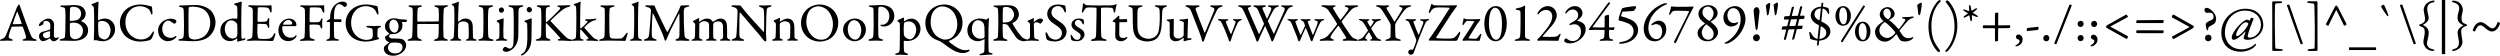 <?xml version="1.0" encoding="UTF-8" standalone="no"?>
<svg
   xmlns:dc="http://purl.org/dc/elements/1.1/"
   xmlns:cc="http://creativecommons.org/ns#"
   xmlns:rdf="http://www.w3.org/1999/02/22-rdf-syntax-ns#"
   xmlns:svg="http://www.w3.org/2000/svg"
   xmlns="http://www.w3.org/2000/svg"
   width="549.234mm"
   height="12.24mm"
   version="1.1"
   viewBox="0 0 549.234 12.24"
   id="svg6">
  <defs
     id="defs10" />
  <g
     aria-label="AaBbCcDdEeFfGgHhIiJjKkLlMmNnOoPpQqRrSsTtUuVvWwXxYyZz0123456789!&quot;#$%&amp;'()*+,-./:;&lt;=&gt;?@[\]^_`\{|}~"
     id="text4"
     style="font-size:12px;line-height:1.25;font-family:'Garamond Premier Pro';fill:#000000"
     transform="translate(-10.631,-19.81)">
    <path
       d="m 14.819,20.794 c -0.06,0 -0.108,0.06 -0.192,0.156 l -0.288,0.48 c -0.048,0.096 -0.072,0.168 -0.084,0.204 -0.024,0.072 -0.036,0.144 -0.108,0.312 -0.504,1.224 -1.872,4.848 -2.148,5.46 -0.348,0.78 -0.504,0.816 -1.104,1.02 -0.18,0.06 -0.264,0.168 -0.264,0.24 0,0.072 0.06,0.12 0.276,0.12 0.18,0 0.804,-0.06 1.248,-0.06 0.444,0 0.744,0.036 0.948,0.036 0.156,0 0.336,-0.036 0.336,-0.156 0,-0.084 -0.12,-0.156 -0.324,-0.216 -0.54,-0.168 -0.588,-0.372 -0.588,-0.516 0,-0.3 0.312,-1.32 0.624,-2.1 0.024,-0.036 0.084,-0.096 0.132,-0.096 0.252,-0.036 1.308,-0.048 1.968,-0.048 0.348,0 0.396,0.072 0.408,0.12 0.276,0.768 0.576,1.56 0.672,2.052 0.048,0.252 0.096,0.492 -0.48,0.612 -0.216,0.036 -0.288,0.132 -0.288,0.192 0,0.06 0.072,0.144 0.372,0.144 0.3,0 0.468,-0.024 0.852,-0.024 0.528,0 1.116,0.06 1.512,0.06 0.3,0 0.384,-0.072 0.384,-0.156 0,-0.084 -0.096,-0.144 -0.288,-0.204 -0.54,-0.132 -0.732,-0.228 -1.128,-1.212 -0.204,-0.492 -1.104,-2.868 -1.728,-4.62 -0.228,-0.624 -0.432,-1.164 -0.528,-1.488 -0.096,-0.264 -0.144,-0.312 -0.192,-0.312 z m 0.54,4.296 c -0.396,0.036 -1.392,0.024 -1.872,0.036 -0.048,0 -0.072,-0.036 -0.06,-0.084 0.096,-0.372 0.72,-2.052 0.936,-2.628 0.036,-0.084 0.06,-0.072 0.096,0 0.108,0.168 0.732,1.968 0.936,2.58 0.012,0.036 -0.024,0.096 -0.036,0.096 z"
       id="path14" />
    <path
       d="m 21.191,23.878 c -0.228,0 -0.768,0.204 -1.116,0.456 -0.564,0.372 -0.9,0.708 -0.9,1.056 0,0.06 0.072,0.156 0.144,0.156 0.06,0 0.66,-0.3 0.78,-0.396 0.024,-0.024 0.072,-0.096 0.072,-0.132 -0.024,-0.24 0.012,-0.456 0.084,-0.492 0.084,-0.06 0.24,-0.132 0.492,-0.132 0.588,0 0.936,0.504 0.936,0.804 0,0.144 -0.012,0.876 -0.024,0.984 0,0.072 -0.072,0.132 -0.348,0.216 -0.264,0.084 -1.224,0.348 -1.404,0.42 -0.18,0.084 -0.36,0.144 -0.48,0.3 -0.132,0.168 -0.228,0.396 -0.228,0.612 0,0.6 0.408,1.116 0.828,1.116 0.06,0 0.348,-0.024 0.48,-0.072 0.12,-0.036 0.636,-0.24 1.08,-0.552 0.024,-0.012 0.072,0.036 0.072,0.048 0.144,0.444 0.492,0.6 0.768,0.6 0.54,0 1.08,-0.516 1.08,-0.744 0,-0.012 0,-0.084 -0.036,-0.12 -0.024,-0.036 -0.036,-0.06 -0.072,-0.036 -0.132,0.096 -0.408,0.18 -0.456,0.18 -0.096,0 -0.48,-0.048 -0.48,-0.6 0,-0.132 0.048,-1.644 0.048,-2.112 0,-0.504 -0.06,-0.744 -0.24,-0.996 -0.18,-0.264 -0.48,-0.564 -1.08,-0.564 z m -0.36,4.344 c -0.252,0 -0.756,-0.192 -0.756,-0.72 0,-0.288 0.12,-0.372 0.24,-0.456 0.324,-0.156 0.9,-0.36 1.236,-0.36 0.048,0 0.096,0.06 0.096,0.096 0,0.24 0,0.648 -0.024,0.936 0,0.024 -0.072,0.252 -0.144,0.3 -0.228,0.12 -0.468,0.204 -0.648,0.204 z"
       id="path16" />
    <path
       d="m 29.459,22.786 c 0,-0.54 -0.264,-1.152 -0.852,-1.512 -0.36,-0.228 -0.984,-0.348 -1.692,-0.348 -0.492,0 -1.524,0.084 -1.908,0.084 h -0.804 c -0.168,0 -0.324,0.06 -0.324,0.156 0,0.096 0.156,0.168 0.312,0.192 0.66,0.084 0.696,0.216 0.756,0.48 0.036,0.18 0.072,0.864 0.072,1.896 0,2.388 -0.06,3.684 -0.096,3.936 -0.048,0.42 -0.048,0.576 -0.9,0.732 -0.132,0.024 -0.3,0.096 -0.3,0.192 0,0.108 0.168,0.156 0.348,0.156 0.204,0 0.492,-0.012 0.768,-0.012 0.552,0 1.704,0.048 2.04,0.048 0.6,0 1.572,-0.144 2.148,-0.552 0.576,-0.384 0.96,-0.936 0.96,-1.788 0,-1.164 -0.888,-1.716 -1.476,-1.98 -0.036,-0.012 -0.06,-0.084 -0.024,-0.096 0.42,-0.228 0.972,-0.648 0.972,-1.584 z m -1.008,0.084 c 0,0.504 -0.276,0.984 -0.66,1.236 -0.3,0.192 -1.164,0.3 -1.692,0.3 -0.108,0 -0.132,-0.096 -0.132,-0.156 0,-1.932 0.048,-2.472 0.072,-2.664 0.012,-0.048 0.12,-0.18 0.144,-0.192 0.132,-0.048 0.444,-0.096 0.516,-0.096 1.116,0 1.752,0.6 1.752,1.572 z m 0.408,3.696 c 0,1.152 -0.816,1.86 -1.824,1.86 -0.156,0 -0.564,-0.132 -0.816,-0.408 -0.12,-0.108 -0.18,-0.312 -0.192,-0.396 -0.06,-0.42 -0.084,-1.98 -0.048,-2.412 0.024,-0.264 0.06,-0.312 0.084,-0.348 0.024,-0.024 0.252,-0.084 0.528,-0.084 0.444,0 0.948,0.06 1.272,0.228 0.576,0.288 0.996,0.84 0.996,1.56 z"
       id="path18" />
    <path
       d="m 35.915,26.218 c 0,-0.684 -0.252,-1.356 -0.792,-1.812 -0.384,-0.336 -0.924,-0.528 -1.488,-0.528 -0.396,0 -0.972,0.144 -1.368,0.408 -0.012,0.012 -0.072,-0.024 -0.072,-0.048 -0.024,-0.132 -0.024,-0.72 -0.024,-1.032 0,-0.96 0.072,-2.1 0.108,-2.892 0,-0.048 -0.084,-0.156 -0.132,-0.156 -0.024,0 -0.144,0.048 -0.3,0.144 -0.24,0.144 -0.648,0.252 -0.984,0.372 -0.036,0.012 -0.144,0.156 -0.144,0.168 0,0.06 0.06,0.096 0.24,0.228 0.228,0.192 0.288,0.348 0.3,0.408 0.024,0.168 0.06,1.944 0.06,3.084 0,0.984 -0.012,3.048 -0.072,3.984 0,0.084 0.024,0.156 0.072,0.156 0.024,0 0.096,-0.012 0.144,-0.036 0.096,-0.048 0.204,-0.06 0.252,-0.036 0.276,0.096 1.104,0.24 1.524,0.24 0.42,0 1.14,-0.132 1.632,-0.54 0.528,-0.408 1.044,-1.116 1.044,-2.112 z m -0.996,0.252 c 0,0.54 -0.216,1.284 -0.552,1.608 -0.276,0.252 -0.6,0.408 -0.732,0.408 -0.216,0 -0.78,-0.156 -1.116,-0.504 -0.156,-0.156 -0.228,-0.348 -0.24,-0.6 -0.06,-0.648 -0.096,-1.296 -0.096,-1.92 0,-0.252 0.012,-0.588 0.024,-0.696 0.012,-0.084 0.06,-0.156 0.096,-0.18 0.096,-0.072 0.324,-0.18 0.72,-0.18 0.564,0 1.032,0.24 1.308,0.516 0.408,0.444 0.588,1.116 0.588,1.548 z"
       id="path20" />
    <path
       d="m 41.543,20.794 c -1.104,0 -2.22,0.264 -3.252,1.104 -0.504,0.42 -1.32,1.512 -1.32,2.88 0,1.368 0.552,2.232 1.008,2.76 0.48,0.564 1.716,1.404 3.408,1.404 1.02,0 1.992,-0.252 2.184,-0.336 0.12,-0.06 0.324,-0.204 0.372,-0.312 0.168,-0.276 0.444,-0.912 0.48,-1.212 0.024,-0.132 0.012,-0.396 -0.108,-0.396 -0.048,0 -0.096,0.06 -0.252,0.312 -0.288,0.504 -0.588,0.888 -1.116,1.164 -0.492,0.288 -1.08,0.324 -1.308,0.324 -0.972,0 -2.364,-0.54 -3.036,-1.92 -0.264,-0.528 -0.42,-1.176 -0.42,-1.98 0,-1.812 1.236,-3.408 3.168,-3.408 0.648,0 1.26,0.132 1.92,0.624 0.156,0.12 0.384,0.48 0.492,0.9 0.06,0.18 0.132,0.312 0.192,0.312 0.096,0 0.192,-0.144 0.18,-0.396 -0.024,-0.264 -0.084,-0.792 -0.084,-1.044 0,-0.276 -0.12,-0.36 -0.18,-0.36 -0.18,-0.024 -0.6,-0.18 -0.912,-0.228 -0.456,-0.108 -0.996,-0.192 -1.416,-0.192 z"
       id="path22" />
    <path
       d="m 48.095,23.914 c -0.324,0 -1.104,0.168 -1.572,0.504 -0.696,0.468 -1.164,1.2 -1.164,2.076 0,0.504 0.168,1.068 0.372,1.404 0.384,0.564 1.02,0.96 1.776,0.96 0.624,0 1.308,-0.276 1.728,-0.744 0.096,-0.096 0.156,-0.216 0.156,-0.348 0,-0.06 -0.096,-0.096 -0.228,0 -0.312,0.216 -0.624,0.36 -1.068,0.36 -0.624,0 -1.212,-0.3 -1.512,-0.804 -0.048,-0.072 -0.312,-0.504 -0.312,-1.2 0,-0.528 0.18,-1.02 0.504,-1.38 0.192,-0.24 0.552,-0.408 0.744,-0.408 0.408,0 0.612,0.18 1.008,0.468 0.192,0.132 0.396,0.228 0.468,0.228 0.048,0 0.396,-0.288 0.396,-0.48 0,-0.072 -0.06,-0.276 -0.18,-0.36 -0.228,-0.18 -0.756,-0.276 -1.116,-0.276 z"
       id="path24" />
    <path
       d="m 53.567,20.902 c -1.032,0 -2.388,0.108 -2.988,0.108 h -0.336 c -0.18,0 -0.288,0.06 -0.288,0.156 0,0.084 0.144,0.168 0.276,0.192 0.732,0.108 0.744,0.276 0.768,1.044 0.036,0.984 0.06,2.4 0.06,3.084 0,0.708 -0.012,1.08 -0.036,1.644 -0.036,0.948 -0.096,1.176 -0.924,1.272 -0.144,0.012 -0.264,0.072 -0.264,0.168 0,0.096 0.108,0.18 0.384,0.18 0.192,0 0.408,0 0.636,0.012 0.792,0.06 1.86,0.096 2.352,0.096 1.152,0 2.148,-0.264 2.856,-0.672 0.84,-0.468 1.92,-1.728 1.92,-3.468 0,-0.948 -0.444,-2.028 -1.092,-2.652 -0.48,-0.444 -1.644,-1.164 -3.324,-1.164 z m -0.528,0.372 c 0.888,0 1.896,0.264 2.496,0.708 0.768,0.576 1.284,1.704 1.284,2.736 0,1.344 -0.516,2.388 -1.236,3 -0.672,0.564 -1.692,0.78 -2.244,0.78 -0.264,0 -0.756,-0.144 -0.984,-0.312 -0.036,-0.024 -0.228,-0.192 -0.264,-0.564 -0.036,-0.528 -0.048,-1.236 -0.048,-2.076 v -1.74 c 0,-1.068 0.024,-2.136 0.048,-2.28 0.012,-0.072 0.036,-0.096 0.12,-0.156 0.108,-0.06 0.396,-0.096 0.828,-0.096 z"
       id="path26" />
    <path
       d="m 61.895,23.878 c -0.324,0 -1.032,0.12 -1.584,0.456 -0.588,0.348 -1.272,1.032 -1.272,2.208 0,0.6 0.192,1.212 0.576,1.644 0.372,0.396 0.924,0.66 1.5,0.66 0.396,0 1.008,-0.108 1.56,-0.6 0.024,0 0.072,0.024 0.072,0.072 0,0.168 -0.024,0.384 -0.024,0.492 0,0.06 0.084,0.156 0.132,0.156 0.06,0 0.156,-0.024 0.432,-0.12 0.228,-0.084 0.852,-0.204 1.08,-0.24 0.06,-0.012 0.204,-0.216 0.204,-0.3 0,-0.012 -0.024,-0.072 -0.072,-0.072 -0.12,0.012 -0.516,0.096 -0.648,0.096 -0.072,0 -0.168,-0.048 -0.192,-0.492 0,-0.228 -0.024,-0.42 -0.024,-2.736 0,-3.672 0.048,-4.104 0.108,-4.74 0.012,-0.108 -0.06,-0.192 -0.096,-0.192 -0.048,0 -0.084,0.012 -0.156,0.036 -0.312,0.12 -0.948,0.3 -1.224,0.336 -0.072,0.012 -0.204,0.156 -0.204,0.204 0,0.024 0.012,0.048 0.12,0.108 0.552,0.288 0.552,0.432 0.564,0.492 0.036,0.288 0.072,2.124 0.012,2.448 -0.012,0.06 -0.048,0.144 -0.096,0.132 -0.144,-0.024 -0.336,-0.048 -0.768,-0.048 z m -0.444,0.396 c 0.24,0 0.696,0.132 1.032,0.468 0.144,0.144 0.252,0.36 0.264,0.456 0.036,0.564 0.048,1.224 0.036,1.992 -0.012,0.384 -0.168,0.768 -0.192,0.792 -0.216,0.156 -0.492,0.288 -0.876,0.288 -1.032,0 -1.704,-1.104 -1.704,-2.064 0,-0.672 0.276,-1.284 0.504,-1.512 0.216,-0.216 0.552,-0.42 0.936,-0.42 z"
       id="path28" />
    <path
       d="m 67.319,21.01 c -0.804,0 -1.272,-0.048 -1.836,-0.048 -0.168,0 -0.336,0.06 -0.336,0.168 0,0.096 0.096,0.144 0.348,0.204 0.528,0.12 0.648,0.264 0.672,0.792 0.024,0.348 0.012,0.6 0.012,2.028 0,1.488 -0.06,2.904 -0.096,3.408 -0.048,0.648 -0.276,0.732 -0.876,0.876 -0.192,0.048 -0.336,0.108 -0.336,0.192 0,0.132 0.132,0.156 0.36,0.156 0.456,0 0.72,-0.06 1.356,-0.06 1.956,0 3.768,0.096 3.9,0.096 0.06,0 0.168,-0.096 0.204,-0.144 0.084,-0.108 0.42,-1.188 0.432,-1.284 0.024,-0.132 -0.012,-0.324 -0.096,-0.324 -0.072,0 -0.144,0.072 -0.276,0.336 -0.288,0.564 -0.612,0.792 -0.996,0.888 -0.264,0.072 -0.996,0.084 -1.14,0.084 -0.48,0 -0.888,-0.048 -1.092,-0.084 -0.084,-0.024 -0.18,-0.12 -0.228,-0.264 -0.072,-0.192 -0.12,-0.648 -0.12,-0.996 0,-0.516 -0.012,-1.632 0.036,-1.884 0,-0.024 0.06,-0.108 0.108,-0.108 0.324,0 0.804,0 1.188,0.024 0.732,0.036 0.78,0.072 0.948,0.624 0.036,0.132 0.12,0.264 0.204,0.264 0.084,0 0.144,-0.132 0.132,-0.348 -0.012,-0.24 -0.036,-0.408 -0.036,-0.732 0,-0.288 0.012,-0.528 0.036,-0.864 0.012,-0.096 -0.012,-0.264 -0.096,-0.264 -0.072,0 -0.144,0.072 -0.216,0.252 -0.216,0.552 -0.264,0.6 -1.392,0.6 h -0.78 c -0.06,0 -0.072,-0.072 -0.084,-0.12 -0.024,-0.18 0.012,-2.436 0.036,-2.736 0.024,-0.276 0.156,-0.336 0.18,-0.336 0.528,-0.024 1.392,0 1.704,0.048 0.384,0.06 0.648,0.18 0.804,0.816 0.024,0.12 0.084,0.288 0.192,0.288 0.108,0 0.18,-0.144 0.18,-0.312 0,-0.24 -0.024,-0.588 -0.024,-1.14 -0.012,-0.06 -0.072,-0.144 -0.108,-0.132 -0.18,0.024 -0.708,0.036 -1.104,0.036 z"
       id="path30" />
    <path
       d="m 74.147,23.89 c -0.204,0 -0.6,0.072 -0.912,0.216 -0.936,0.432 -1.44,1.392 -1.44,2.352 0,1.404 0.864,2.388 2.16,2.388 0.684,0 1.32,-0.288 1.74,-0.9 0.036,-0.06 0.084,-0.192 0.084,-0.288 0,-0.06 -0.024,-0.144 -0.096,-0.144 -0.048,0 -0.108,0.072 -0.156,0.144 -0.204,0.3 -0.564,0.432 -1.092,0.432 -0.576,0 -1.08,-0.3 -1.344,-0.66 -0.264,-0.348 -0.456,-0.9 -0.456,-1.368 0,-0.12 0.024,-0.324 0.06,-0.42 0.012,-0.036 0.06,-0.096 0.096,-0.096 0.552,0.012 2.604,0.012 2.736,0.012 0.132,0 0.228,-0.132 0.228,-0.204 0,-0.42 -0.156,-0.756 -0.42,-1.008 -0.3,-0.3 -0.768,-0.456 -1.188,-0.456 z m -0.12,0.312 c 0.432,0 0.792,0.384 0.792,0.72 0,0.24 -0.12,0.3 -0.408,0.3 -0.6,0.012 -1.236,0.012 -1.548,0 -0.024,0 -0.072,-0.072 -0.048,-0.132 0.216,-0.552 0.672,-0.888 1.212,-0.888 z"
       id="path32" />
    <path
       d="m 78.227,21.01 c -0.372,0 -0.804,-0.036 -1.332,-0.036 -0.192,0 -0.336,0.048 -0.336,0.144 0,0.084 0.06,0.144 0.3,0.204 0.528,0.132 0.732,0.336 0.756,0.744 0.024,0.312 0.024,1.02 0.024,2.148 0,2.376 -0.06,3.264 -0.096,3.636 -0.012,0.156 -0.036,0.432 -0.684,0.588 -0.192,0.048 -0.324,0.144 -0.324,0.24 0,0.072 0.096,0.12 0.336,0.12 0.252,0 0.948,-0.072 1.428,-0.072 0.456,0 0.828,0.036 1.14,0.036 0.228,0 0.336,-0.072 0.336,-0.144 0,-0.108 -0.108,-0.192 -0.288,-0.228 -0.78,-0.144 -0.804,-0.384 -0.816,-0.756 -0.012,-0.348 -0.06,-2.028 -0.048,-2.256 0.012,-0.048 0.06,-0.144 0.096,-0.144 0.252,-0.036 0.828,-0.036 1.056,-0.036 0.24,0 0.672,0.036 0.804,0.06 0.228,0.06 0.372,0.12 0.492,0.576 0.048,0.168 0.12,0.252 0.18,0.252 0.12,0 0.18,-0.144 0.18,-0.276 0,-0.264 -0.024,-0.372 -0.024,-0.948 0,-0.216 0.06,-0.6 0.06,-0.756 0,-0.144 -0.024,-0.264 -0.108,-0.264 -0.108,0 -0.156,0.12 -0.228,0.288 -0.168,0.408 -0.276,0.516 -0.648,0.552 -0.288,0.024 -1.26,0.012 -1.728,0.012 -0.06,0 -0.12,-0.12 -0.12,-0.444 0,-0.792 0.024,-2.364 0.048,-2.652 0,-0.036 0.072,-0.144 0.192,-0.156 0.252,-0.024 1.452,-0.036 1.86,0.024 0.396,0.06 0.528,0.168 0.72,0.756 0.072,0.24 0.168,0.372 0.264,0.372 0.108,0 0.18,-0.168 0.168,-0.324 -0.012,-0.408 -0.06,-0.828 -0.036,-1.176 0,-0.072 -0.084,-0.132 -0.144,-0.12 -0.096,0 -1.2,0.036 -1.92,0.036 z"
       id="path34" />
    <path
       d="m 84.083,24.046 c -0.036,0 -0.072,-0.06 -0.072,-0.108 0,-1.572 0.108,-2.22 0.396,-2.724 0.216,-0.348 0.456,-0.492 0.744,-0.492 0.312,0 0.612,0.168 0.84,0.372 0.168,0.168 0.24,0.24 0.324,0.24 0.072,0 0.156,-0.012 0.216,-0.036 0.168,-0.06 0.324,-0.336 0.324,-0.504 0,-0.144 -0.084,-0.312 -0.204,-0.408 -0.192,-0.156 -0.516,-0.228 -0.768,-0.228 -0.456,0 -0.888,0.132 -1.368,0.492 -0.528,0.384 -0.828,0.816 -1.08,1.416 -0.216,0.516 -0.276,1.068 -0.3,1.788 0,0.06 -0.072,0.132 -0.156,0.204 -0.276,0.216 -0.576,0.348 -0.588,0.396 -0.036,0.084 0.048,0.204 0.108,0.204 0.132,-0.024 0.384,-0.024 0.504,-0.024 0.048,0 0.12,0.036 0.12,0.444 0,0.648 -0.012,2.088 -0.024,2.58 -0.012,0.54 -0.024,0.66 -0.54,0.804 -0.132,0.048 -0.252,0.132 -0.252,0.192 0,0.084 0.132,0.132 0.3,0.132 0.12,0 0.768,-0.06 1.2,-0.06 0.3,0 0.852,0.024 0.996,0.024 0.144,0 0.312,-0.024 0.312,-0.144 0,-0.048 -0.072,-0.144 -0.276,-0.18 -0.672,-0.108 -0.756,-0.216 -0.804,-0.636 -0.024,-0.204 -0.06,-2.832 -0.036,-3.072 0,-0.024 0.06,-0.096 0.084,-0.096 0.132,0 1.32,0.036 1.404,0.036 0.06,0 0.18,-0.084 0.18,-0.12 0,-0.252 -0.084,-0.504 -0.168,-0.504 -0.048,0 -0.684,0.012 -1.416,0.012 z"
       id="path36" />
    <path
       d="m 90.995,20.794 c -1.164,0 -2.316,0.408 -3.072,1.08 -0.984,0.864 -1.356,1.956 -1.356,3.024 0,1.44 0.684,2.424 1.236,2.952 0.732,0.66 1.848,1.092 3.192,1.092 0.396,0 1.14,-0.072 1.656,-0.216 0.468,-0.132 0.876,-0.228 1.092,-0.288 0.132,-0.036 0.18,-0.12 0.18,-0.168 0,-0.06 0.012,-0.096 -0.204,-0.216 -0.06,-0.036 -0.168,-0.156 -0.168,-0.348 0,-0.492 0.012,-1.356 0.06,-1.488 0.048,-0.132 0.072,-0.264 0.432,-0.372 0.144,-0.048 0.276,-0.12 0.276,-0.204 0,-0.096 -0.132,-0.156 -0.324,-0.156 -0.384,0 -0.792,0.048 -1.08,0.048 -0.348,0 -1.224,-0.048 -1.44,-0.048 -0.228,0 -0.36,0.084 -0.36,0.168 0,0.096 0.132,0.192 0.312,0.204 0.9,0.06 0.996,0.288 1.08,0.564 0.024,0.144 0.036,0.828 0.036,1.248 0,0.156 -0.156,0.564 -0.252,0.624 -0.336,0.216 -0.936,0.288 -1.08,0.288 -1.116,0 -2.268,-0.576 -2.904,-1.656 -0.348,-0.576 -0.54,-1.332 -0.54,-2.184 0,-1.896 1.212,-3.576 3.264,-3.576 0.96,0 1.656,0.42 1.92,0.744 0.18,0.228 0.336,0.516 0.456,0.84 0.072,0.18 0.144,0.276 0.216,0.276 0.084,0 0.156,-0.108 0.156,-0.264 0,-0.456 -0.156,-1.032 -0.168,-1.32 0,-0.192 -0.096,-0.288 -0.144,-0.288 -0.132,-0.036 -0.216,-0.048 -0.456,-0.096 -0.504,-0.108 -1.14,-0.264 -2.016,-0.264 z"
       id="path38" />
    <path
       d="m 97.163,23.83 c -0.468,0 -0.888,0.132 -1.224,0.384 -0.468,0.348 -0.732,0.78 -0.732,1.368 0,0.876 0.576,1.332 0.912,1.524 0.036,0.036 0.072,0.084 0.048,0.108 -0.192,0.192 -0.708,0.48 -0.888,0.624 -0.024,0.024 -0.06,0.084 -0.06,0.108 0,0.384 0.168,0.72 0.408,0.888 0.156,0.12 0.384,0.192 0.468,0.24 0.036,0.024 0.06,0.06 0.036,0.084 -0.156,0.132 -0.528,0.396 -0.828,0.648 -0.108,0.084 -0.348,0.228 -0.348,0.756 0,0.336 0.216,0.78 0.552,1.044 0.504,0.372 1.068,0.444 1.5,0.444 0.432,0 1.068,-0.084 1.728,-0.516 0.516,-0.336 1.128,-0.948 1.128,-1.848 0,-0.312 -0.168,-0.768 -0.504,-1.056 -0.216,-0.168 -0.48,-0.276 -0.576,-0.288 -0.384,-0.06 -1.68,-0.072 -2.208,-0.096 -0.132,-0.012 -0.492,-0.228 -0.492,-0.54 0,-0.096 0.264,-0.348 0.384,-0.408 0.048,-0.024 0.108,-0.024 0.18,-0.012 0.084,0 0.348,0.012 0.42,0.012 0.288,0 0.78,-0.048 1.308,-0.456 0.468,-0.36 0.672,-0.852 0.672,-1.512 0,-0.204 -0.036,-0.42 -0.096,-0.6 -0.012,-0.036 0.024,-0.096 0.072,-0.096 0.3,0.024 0.732,0.024 0.804,0.024 0.048,0 0.216,-0.216 0.216,-0.384 0,-0.048 -0.036,-0.12 -0.108,-0.132 -0.252,-0.06 -1.128,-0.072 -1.392,-0.096 l -0.336,-0.072 c -0.348,-0.084 -0.564,-0.144 -1.044,-0.144 z m 0.288,7.716 c -0.444,0 -0.852,-0.12 -1.176,-0.372 -0.252,-0.216 -0.42,-0.528 -0.42,-0.912 0,-0.276 0.156,-0.72 0.54,-0.984 0.072,-0.048 0.264,-0.12 0.648,-0.12 0.504,0 0.888,0 1.212,0.06 0.288,0.06 0.516,0.216 0.636,0.372 0.144,0.192 0.168,0.468 0.168,0.624 0,0.348 -0.18,0.804 -0.66,1.116 -0.132,0.072 -0.48,0.216 -0.948,0.216 z m -0.384,-7.428 c 0.348,0 0.636,0.192 0.864,0.528 0.192,0.288 0.264,0.684 0.264,0.9 0,0.492 -0.156,1.08 -0.456,1.272 -0.168,0.108 -0.312,0.168 -0.396,0.168 -0.78,0 -1.188,-0.9 -1.188,-1.5 0,-0.564 0.132,-0.876 0.312,-1.068 0.108,-0.144 0.384,-0.3 0.6,-0.3 z"
       id="path40" />
    <path
       d="m 102.311,24.322 c -0.012,-0.204 0,-1.788 0.036,-2.184 0.036,-0.504 0.072,-0.684 0.636,-0.792 0.252,-0.048 0.348,-0.108 0.348,-0.228 0,-0.072 -0.132,-0.132 -0.384,-0.132 -0.276,0 -0.636,0.024 -1.14,0.024 -0.312,0 -0.756,-0.024 -1.092,-0.024 -0.192,0 -0.348,0.048 -0.348,0.132 0,0.096 0.084,0.18 0.336,0.228 0.504,0.108 0.576,0.276 0.6,0.684 0.024,0.528 0,1.632 0,1.848 0,1.956 -0.072,3.312 -0.108,3.804 -0.048,0.468 -0.144,0.588 -0.756,0.744 -0.132,0.036 -0.276,0.108 -0.276,0.228 0,0.072 0.096,0.12 0.36,0.12 0.408,0 0.912,-0.048 1.188,-0.048 0.432,0 1.164,0.048 1.248,0.048 0.156,0 0.36,-0.024 0.348,-0.12 -0.012,-0.12 -0.096,-0.168 -0.36,-0.24 -0.504,-0.156 -0.636,-0.372 -0.648,-0.936 0,-0.348 -0.024,-1.884 0,-2.196 0,-0.096 0.096,-0.204 0.132,-0.204 0.24,-0.024 2.604,0.012 4.464,0.012 0.096,0 0.144,0.036 0.144,0.252 0,0.6 -0.024,1.428 -0.048,1.932 -0.036,0.852 -0.096,0.984 -0.744,1.176 -0.132,0.036 -0.264,0.108 -0.264,0.216 0,0.108 0.12,0.132 0.3,0.132 0.24,0 1.14,-0.072 1.404,-0.072 0.372,0 0.804,0.036 0.996,0.036 0.228,0 0.336,-0.036 0.336,-0.132 0,-0.084 -0.108,-0.168 -0.276,-0.228 -0.54,-0.156 -0.66,-0.204 -0.684,-0.672 0,-0.18 -0.048,-1.248 -0.048,-1.776 0,-2.04 0.036,-3.336 0.096,-3.948 0.024,-0.348 0.12,-0.564 0.624,-0.684 0.252,-0.06 0.348,-0.144 0.348,-0.216 0,-0.096 -0.144,-0.132 -0.336,-0.132 -0.132,0 -0.684,0.036 -1.092,0.036 -0.3,0 -1.068,-0.024 -1.224,-0.024 -0.252,0 -0.372,0.048 -0.372,0.132 0,0.108 0.132,0.18 0.3,0.228 0.54,0.144 0.624,0.24 0.66,0.684 0.036,0.468 0.036,2.028 0.024,2.184 -0.024,0.24 -0.06,0.312 -0.132,0.312 -2.124,0 -3.756,0.036 -4.464,0.036 -0.084,0 -0.12,-0.012 -0.132,-0.24 z"
       id="path42" />
    <path
       d="m 112.871,23.878 c -0.504,0 -1.02,0.252 -1.512,0.696 -0.012,0.012 -0.084,0 -0.084,-0.072 0,-0.348 0.048,-3.336 0.168,-4.2 0,-0.036 -0.024,-0.132 -0.072,-0.132 -0.072,0 -0.18,0.06 -0.228,0.084 -0.288,0.192 -0.828,0.312 -1.2,0.42 -0.024,0.012 -0.036,0.036 -0.036,0.06 0,0.096 0.072,0.216 0.12,0.24 0.336,0.216 0.36,0.24 0.396,0.552 0.048,0.348 0.036,2.376 0.036,2.856 0,1.212 -0.084,2.832 -0.12,3.336 -0.036,0.444 -0.156,0.576 -0.468,0.684 -0.252,0.072 -0.348,0.144 -0.348,0.204 0,0.12 0.168,0.156 0.276,0.156 0.204,0 0.636,-0.036 0.912,-0.036 0.288,0 0.888,0.024 0.984,0.024 0.168,0 0.3,-0.036 0.3,-0.144 0,-0.06 -0.096,-0.144 -0.264,-0.192 -0.276,-0.072 -0.444,-0.144 -0.468,-0.54 -0.012,-0.432 -0.012,-1.992 0.024,-2.496 0.012,-0.372 0.168,-0.564 0.192,-0.588 0.048,-0.048 0.444,-0.276 0.96,-0.276 0.468,0 0.78,0.168 0.972,0.396 0.132,0.156 0.192,0.54 0.192,1.2 0,0.192 0.024,1.512 0,1.74 -0.048,0.456 -0.084,0.492 -0.384,0.588 -0.144,0.036 -0.252,0.096 -0.252,0.168 0,0.084 0.06,0.144 0.24,0.144 0.348,0 0.588,-0.024 0.864,-0.024 0.408,0 0.54,0.036 0.948,0.036 0.228,0 0.324,-0.048 0.324,-0.156 0,-0.072 -0.096,-0.144 -0.336,-0.192 -0.312,-0.072 -0.468,-0.168 -0.468,-0.468 l -0.048,-2.22 c 0,-0.516 -0.108,-0.972 -0.348,-1.296 -0.252,-0.348 -0.672,-0.552 -1.272,-0.552 z"
       id="path44" />
    <path
       d="m 116.843,24.814 c 0,1.02 -0.024,2.268 -0.06,2.688 -0.048,0.564 -0.096,0.744 -0.696,0.876 -0.24,0.048 -0.36,0.12 -0.36,0.204 0,0.084 0.084,0.168 0.312,0.168 0.444,0 0.552,-0.024 0.912,-0.024 0.324,0 1.176,0.072 1.788,0.072 0.144,0 0.324,-0.06 0.324,-0.156 0,-0.084 -0.096,-0.168 -0.312,-0.204 -0.78,-0.156 -0.84,-0.384 -0.876,-1.032 -0.024,-0.384 -0.036,-1.128 -0.036,-1.788 0,-2.352 0.012,-3.132 0.072,-3.528 0.048,-0.324 0.036,-0.624 0.732,-0.768 0.192,-0.036 0.312,-0.108 0.312,-0.204 0,-0.096 -0.108,-0.144 -0.3,-0.144 -0.42,0 -0.696,0.036 -1.284,0.036 -0.396,0 -0.996,-0.036 -1.308,-0.036 -0.168,0 -0.3,0.048 -0.3,0.144 0,0.084 0.072,0.168 0.336,0.216 0.672,0.12 0.672,0.3 0.708,0.852 0.024,0.396 0.036,1.884 0.036,2.628 z"
       id="path46" />
    <path
       d="m 120.863,28.726 c 0.252,0 0.852,0.036 0.936,0.036 0.132,0 0.276,-0.048 0.276,-0.12 0,-0.084 -0.072,-0.144 -0.264,-0.204 -0.3,-0.096 -0.564,-0.12 -0.576,-0.504 -0.012,-0.42 -0.024,-0.924 -0.024,-1.596 0,-0.684 0.072,-2.244 0.072,-2.376 0,-0.012 -0.06,-0.132 -0.108,-0.132 -0.18,0.048 -0.744,0.312 -1.188,0.408 -0.132,0.024 -0.24,0.12 -0.24,0.204 0,0.048 0.024,0.084 0.096,0.132 0.348,0.252 0.48,0.348 0.492,0.432 0.024,0.144 0.012,1.512 0.012,1.872 0,0.348 -0.012,1.068 -0.048,1.236 -0.024,0.12 -0.204,0.264 -0.48,0.336 -0.204,0.06 -0.288,0.12 -0.288,0.192 0,0.084 0.12,0.132 0.312,0.132 0.204,0 0.624,-0.048 1.02,-0.048 z m -0.024,-7.284 c -0.168,0 -0.348,0.048 -0.468,0.156 -0.096,0.132 -0.144,0.324 -0.144,0.432 0,0.204 0.084,0.336 0.18,0.444 0.108,0.096 0.3,0.144 0.384,0.144 0.24,0 0.576,-0.264 0.576,-0.588 0,-0.216 -0.204,-0.588 -0.528,-0.588 z"
       id="path48" />
    <path
       d="m 121.055,30.73 c 0,0.228 0.384,0.468 0.78,0.468 0.312,0 0.816,-0.156 1.368,-0.576 0.612,-0.468 1.284,-1.524 1.296,-2.976 0,-1.032 0.048,-4.452 0.048,-5.436 0,-0.612 0.204,-0.78 0.684,-0.876 0.252,-0.048 0.36,-0.12 0.36,-0.24 0,-0.096 -0.18,-0.12 -0.324,-0.12 -0.372,0 -0.84,0.036 -1.26,0.036 -0.528,0 -0.96,-0.036 -1.332,-0.036 -0.228,0 -0.324,0.048 -0.324,0.144 0,0.096 0.096,0.18 0.372,0.228 0.612,0.108 0.684,0.408 0.708,0.648 0.048,0.576 0.072,1.8 0.072,3.528 0,1.704 -0.024,3 -0.072,3.744 -0.036,0.504 -0.144,0.792 -0.336,0.996 -0.168,0.192 -0.276,0.228 -0.48,0.228 -0.168,0 -0.396,-0.108 -0.624,-0.252 -0.084,-0.06 -0.324,-0.144 -0.372,-0.144 -0.06,0 -0.252,0.12 -0.288,0.156 -0.12,0.12 -0.276,0.372 -0.276,0.48 z"
       id="path50" />
    <path
       d="m 125.831,24.478 c 0,0.048 0.072,0.096 0.12,0.12 0.42,0.228 0.48,0.336 0.492,0.42 0.048,0.348 0.048,2.604 0.048,3.18 0,1.788 -0.324,2.592 -0.648,3 -0.108,0.132 -0.312,0.312 -0.768,0.6 -0.024,0.024 -0.036,0.096 -0.012,0.132 0.06,0.048 0.204,0.06 0.264,0.06 0.06,0 0.216,-0.072 0.408,-0.216 0.456,-0.324 0.84,-0.744 1.128,-1.236 0.3,-0.504 0.504,-1.236 0.528,-2.22 0.012,-0.3 0.036,-3.66 0.06,-4.344 0,-0.036 -0.072,-0.132 -0.084,-0.132 -0.06,0 -0.12,0.012 -0.204,0.06 -0.204,0.108 -0.84,0.312 -1.128,0.396 -0.108,0.036 -0.204,0.132 -0.204,0.18 z m 1.032,-3.132 c -0.144,0 -0.228,0.048 -0.3,0.12 -0.132,0.12 -0.228,0.312 -0.228,0.492 0.012,0.336 0.372,0.588 0.576,0.588 0.216,0 0.588,-0.168 0.588,-0.6 0,-0.156 -0.144,-0.6 -0.636,-0.6 z"
       id="path52" />
    <path
       d="m 128.543,21.13 c 0,0.06 0.036,0.132 0.312,0.204 0.48,0.12 0.636,0.252 0.66,0.672 0.024,0.432 0.048,0.648 0.048,2.568 0,1.296 -0.024,2.424 -0.036,2.832 -0.036,0.708 -0.264,0.876 -0.852,0.996 -0.252,0.06 -0.348,0.096 -0.348,0.204 0,0.084 0.156,0.156 0.288,0.156 0.384,0 0.78,-0.036 1.164,-0.036 0.372,0 1.212,0.036 1.476,0.036 0.192,0 0.312,-0.06 0.312,-0.156 0,-0.084 -0.06,-0.168 -0.276,-0.216 -0.54,-0.144 -0.708,-0.324 -0.72,-0.636 -0.012,-0.444 -0.048,-2.388 -0.024,-2.616 0.012,-0.096 0,-0.252 0.06,-0.252 0.096,0 0.216,0.156 0.54,0.504 0.624,0.636 2.244,2.352 2.604,2.808 0.024,0.036 -0.012,0.108 -0.06,0.12 -0.468,0.096 -0.516,0.144 -0.516,0.204 0,0.084 0.084,0.216 0.252,0.216 0.276,0 0.408,-0.012 0.84,-0.012 0.324,0 1.428,0.096 1.752,0.096 0.132,0 0.3,-0.06 0.3,-0.18 0,-0.048 -0.108,-0.132 -0.24,-0.168 -0.432,-0.072 -0.708,-0.096 -1.26,-0.648 -0.9,-0.924 -2.952,-3.024 -3.216,-3.36 -0.036,-0.036 -0.024,-0.048 0,-0.12 0.144,-0.228 1.704,-1.668 2.268,-2.112 0.768,-0.588 1.056,-0.78 1.74,-0.924 0.18,-0.048 0.324,-0.144 0.324,-0.216 0,-0.096 -0.096,-0.144 -0.312,-0.144 -0.336,0 -1.488,0.06 -1.776,0.06 -0.216,0 -0.228,-0.012 -0.456,-0.012 -0.18,0 -0.312,0.048 -0.312,0.156 0,0.096 0.132,0.132 0.276,0.18 0.396,0.108 0.444,0.3 0.132,0.648 -0.372,0.42 -2.292,2.304 -2.676,2.592 -0.012,0 -0.132,0.084 -0.18,0.084 -0.048,0 -0.072,-0.036 -0.084,-0.084 -0.024,-0.168 -0.024,-2.124 0.012,-2.58 0.024,-0.468 0.168,-0.576 0.576,-0.66 0.192,-0.048 0.348,-0.108 0.348,-0.204 0,-0.108 -0.12,-0.144 -0.324,-0.144 -0.288,0 -0.756,0.024 -1.116,0.024 -0.384,0 -0.888,-0.036 -1.176,-0.036 -0.18,0 -0.324,0.048 -0.324,0.156 z"
       id="path54" />
    <path
       d="m 139.367,24.046 c -0.084,0 -0.204,0.168 -0.204,0.216 0,0.036 0.036,0.072 0.108,0.084 0.54,0.084 0.504,0.204 0.456,0.264 -0.216,0.312 -0.876,0.924 -1.272,1.296 -0.084,0.072 -0.18,0.156 -0.24,0.156 -0.06,0 -0.072,-0.036 -0.096,-0.108 -0.036,-0.108 -0.036,-0.744 -0.036,-1.212 0,-1.032 0.048,-4.128 0.108,-4.416 0.012,-0.048 -0.06,-0.156 -0.084,-0.156 -0.06,0 -0.12,0.036 -0.24,0.108 -0.324,0.204 -0.924,0.336 -1.044,0.372 -0.096,0.036 -0.156,0.108 -0.156,0.156 0,0.036 0.06,0.096 0.156,0.168 0.336,0.204 0.36,0.276 0.36,0.312 0.036,0.312 0.072,0.984 0.072,2.532 0,1.596 -0.036,3.888 -0.084,4.116 -0.06,0.3 -0.144,0.408 -0.624,0.528 -0.156,0.048 -0.276,0.096 -0.276,0.18 0,0.096 0.132,0.132 0.276,0.132 0.264,0 0.588,-0.048 1.008,-0.048 0.3,0 0.696,0.024 0.996,0.024 0.132,0 0.288,-0.024 0.288,-0.132 0,-0.096 -0.12,-0.144 -0.264,-0.18 -0.324,-0.084 -0.408,-0.156 -0.444,-0.396 -0.072,-0.36 -0.072,-1.512 -0.012,-1.668 0,-0.024 0.012,-0.096 0.06,-0.096 0.06,0 0.18,0.132 0.3,0.276 0.6,0.696 1.224,1.356 1.356,1.524 0.132,0.168 0.096,0.276 -0.156,0.336 -0.156,0.036 -0.264,0.096 -0.264,0.168 0,0.108 0.132,0.156 0.3,0.156 h 0.54 c 0.624,0 1.224,0.072 1.5,0.072 0.144,0 0.3,-0.024 0.3,-0.144 0,-0.048 -0.084,-0.144 -0.288,-0.192 -0.384,-0.084 -0.6,-0.228 -0.816,-0.432 -0.372,-0.372 -1.524,-1.62 -1.932,-2.124 -0.012,-0.024 -0.012,-0.072 0.012,-0.12 0.048,-0.084 0.612,-0.648 0.972,-0.912 0.54,-0.372 0.744,-0.492 1.392,-0.636 0.048,-0.012 0.24,-0.12 0.24,-0.264 0,-0.036 -0.036,-0.084 -0.084,-0.084 -0.408,0 -0.828,0.144 -1.62,0.144 z"
       id="path56" />
    <path
       d="m 142.523,21.13 c 0,0.084 0.096,0.18 0.336,0.228 0.564,0.108 0.624,0.336 0.636,0.6 0.012,0.396 0.012,1.224 0.012,1.704 0,1.74 -0.036,3.648 -0.06,3.948 -0.06,0.468 -0.228,0.696 -0.888,0.828 -0.192,0.036 -0.288,0.132 -0.288,0.216 0,0.108 0.12,0.132 0.348,0.132 0.168,0 0.732,-0.06 1.548,-0.06 2.436,0 3.528,0.072 3.672,0.072 0.048,0 0.276,-0.072 0.288,-0.204 0.096,-0.456 0.18,-0.708 0.372,-1.296 0.048,-0.192 0.012,-0.324 -0.048,-0.324 -0.06,0 -0.168,0.048 -0.3,0.264 -0.324,0.456 -0.516,0.636 -0.684,0.804 -0.24,0.216 -0.384,0.216 -0.48,0.228 -0.18,0.024 -0.516,0.036 -0.852,0.036 -0.396,0 -0.84,-0.012 -1.152,-0.06 -0.096,-0.012 -0.384,-0.288 -0.408,-0.456 -0.048,-0.396 -0.084,-1.548 -0.084,-2.484 0,-1.776 0,-2.988 0.072,-3.528 0.024,-0.18 0.108,-0.312 0.804,-0.468 0.18,-0.048 0.276,-0.12 0.276,-0.204 0,-0.084 -0.084,-0.132 -0.3,-0.132 -0.288,0 -1.104,0.036 -1.572,0.036 -0.348,0 -0.564,-0.024 -0.888,-0.024 -0.264,0 -0.36,0.06 -0.36,0.144 z"
       id="path58" />
    <path
       d="m 149.399,20.806 c 0,0.048 0.036,0.084 0.24,0.228 0.276,0.168 0.276,0.24 0.288,0.336 0.036,0.324 0.036,1.62 0.036,2.508 0,1.896 -0.036,3.156 -0.072,3.648 -0.048,0.6 -0.072,0.816 -0.624,0.936 -0.132,0.024 -0.264,0.084 -0.264,0.168 0,0.096 0.096,0.132 0.336,0.132 0.252,0 0.78,-0.036 1.056,-0.036 0.216,0 0.732,0.036 1.02,0.036 0.144,0 0.312,-0.048 0.312,-0.132 0,-0.072 -0.096,-0.132 -0.276,-0.18 -0.516,-0.144 -0.564,-0.288 -0.612,-0.528 -0.06,-0.324 -0.036,-2.616 -0.036,-4.368 0,-1.608 0.072,-2.964 0.108,-3.264 0,-0.048 -0.072,-0.144 -0.108,-0.12 -0.324,0.204 -0.684,0.276 -1.236,0.468 -0.132,0.036 -0.168,0.12 -0.168,0.168 z"
       id="path60" />
    <path
       d="m 152.399,21.106 c 0,0.084 0.108,0.168 0.192,0.192 0.156,0.036 0.312,0.084 0.516,0.144 0.516,0.144 0.54,0.6 0.54,0.696 -0.024,0.9 -0.288,4.356 -0.408,5.184 -0.096,0.684 -0.168,0.888 -0.912,1.104 -0.156,0.036 -0.24,0.12 -0.24,0.168 0,0.132 0.132,0.168 0.312,0.168 0.3,0 0.672,-0.036 0.96,-0.036 0.312,0 0.816,0.036 1.2,0.036 0.192,0 0.324,-0.048 0.324,-0.144 0,-0.108 -0.06,-0.156 -0.324,-0.228 -0.612,-0.192 -0.708,-0.36 -0.732,-0.972 -0.036,-1.104 0.096,-4.128 0.192,-4.632 0.012,-0.132 0.048,-0.12 0.084,-0.036 0.444,1.02 1.428,2.916 2.076,4.5 0.228,0.576 0.36,0.972 0.444,1.272 0.036,0.132 0.108,0.228 0.18,0.228 0.084,0 0.144,0.012 0.276,-0.336 0.18,-0.468 0.456,-1.092 0.744,-1.716 0.468,-0.984 1.812,-3.624 1.944,-3.852 0.072,-0.12 0.12,-0.048 0.12,0.036 0.036,0.612 0.06,4.092 0.012,4.632 -0.036,0.444 -0.06,0.72 -0.552,0.864 -0.168,0.048 -0.312,0.108 -0.312,0.216 0,0.12 0.192,0.168 0.324,0.168 0.288,0 0.684,-0.036 0.912,-0.036 0.444,0 1.368,0.06 1.5,0.06 0.18,0 0.348,-0.06 0.348,-0.156 0,-0.084 -0.108,-0.18 -0.324,-0.228 -0.576,-0.168 -0.708,-0.288 -0.78,-0.828 -0.036,-0.336 -0.168,-1.86 -0.168,-5.196 0,-0.624 0.192,-0.852 0.372,-0.924 0.18,-0.072 0.348,-0.12 0.54,-0.156 0.216,-0.036 0.312,-0.108 0.312,-0.192 0,-0.108 -0.156,-0.132 -0.312,-0.132 -0.108,0 -1.08,0.036 -1.512,0.036 -0.024,0 -0.12,0.108 -0.132,0.168 -0.072,0.24 -0.264,0.648 -0.276,0.696 -0.192,0.504 -2.436,4.74 -2.544,4.944 -0.024,0.036 -0.096,0 -0.12,-0.036 -0.168,-0.228 -1.56,-3.108 -2.232,-4.524 -0.24,-0.516 -0.312,-0.648 -0.456,-1.092 -0.012,-0.06 -0.108,-0.156 -0.132,-0.156 -0.696,0 -0.828,-0.024 -1.608,-0.024 -0.264,0 -0.348,0 -0.348,0.12 z"
       id="path62" />
    <path
       d="m 162.851,24.526 c 0,0.06 0.084,0.12 0.42,0.432 0.108,0.108 0.084,0.264 0.084,0.324 0,0.828 -0.012,2.028 -0.036,2.376 -0.048,0.516 -0.12,0.696 -0.504,0.792 -0.216,0.048 -0.288,0.132 -0.288,0.18 0,0.084 0.12,0.132 0.3,0.132 0.264,0 0.504,-0.036 0.9,-0.036 0.456,0 0.9,0.024 0.948,0.024 0.156,0 0.324,-0.036 0.324,-0.12 0,-0.096 -0.096,-0.144 -0.324,-0.216 -0.384,-0.12 -0.432,-0.312 -0.432,-0.54 0,-0.912 0,-2.424 0.024,-2.736 0.012,-0.132 0.048,-0.228 0.132,-0.3 0.288,-0.228 0.564,-0.372 0.96,-0.372 0.432,0 0.744,0.156 0.9,0.36 0.084,0.108 0.156,0.264 0.156,0.612 v 2.352 c 0,0.432 -0.048,0.552 -0.456,0.648 -0.192,0.048 -0.24,0.132 -0.24,0.168 0,0.048 0.036,0.144 0.312,0.144 0.252,0 0.6,-0.024 0.852,-0.024 0.276,0 0.636,0.024 0.9,0.024 0.192,0 0.288,-0.06 0.288,-0.144 0,-0.06 -0.12,-0.132 -0.252,-0.168 -0.408,-0.096 -0.468,-0.216 -0.504,-0.6 -0.024,-0.264 0,-2.532 0,-2.616 0,-0.084 0.084,-0.312 0.12,-0.348 0.168,-0.144 0.384,-0.372 0.924,-0.372 0.504,0 0.768,0.192 0.912,0.42 0.12,0.216 0.192,0.384 0.192,0.804 0,0.396 0.024,1.74 0.024,2.028 0,0.42 -0.048,0.564 -0.432,0.684 -0.132,0.036 -0.264,0.084 -0.264,0.156 0,0.084 0.072,0.156 0.3,0.156 0.276,0 0.456,-0.024 0.816,-0.024 0.3,0 0.624,0.036 0.864,0.036 0.228,0 0.336,-0.048 0.336,-0.132 0,-0.072 -0.072,-0.12 -0.228,-0.168 -0.432,-0.12 -0.504,-0.348 -0.516,-0.564 0,-0.984 0.024,-1.824 -0.024,-2.448 -0.024,-0.432 -0.132,-0.852 -0.396,-1.152 -0.252,-0.264 -0.588,-0.408 -1.032,-0.408 -0.216,0 -0.492,0.06 -0.768,0.192 -0.312,0.156 -0.624,0.348 -0.852,0.516 -0.048,0.024 -0.072,0 -0.096,-0.048 -0.048,-0.084 -0.168,-0.264 -0.384,-0.42 -0.216,-0.156 -0.504,-0.24 -0.936,-0.24 -0.564,0 -1.308,0.456 -1.608,0.696 -0.048,0.048 -0.072,-0.036 -0.072,-0.072 0,-0.12 0.048,-0.456 0.048,-0.624 0,-0.024 -0.084,-0.108 -0.144,-0.12 -0.024,0 -0.048,0.012 -0.096,0.048 -0.132,0.084 -0.672,0.396 -0.912,0.492 -0.132,0.072 -0.24,0.144 -0.24,0.216 z"
       id="path64" />
    <path
       d="m 171.311,21.118 c 0,0.096 0.132,0.156 0.264,0.192 0.54,0.144 0.672,0.156 1.008,0.552 0.024,0.036 0.084,0.144 0.084,0.576 0,0.996 -0.168,3.876 -0.228,4.848 -0.048,0.888 -0.276,0.936 -0.84,1.128 -0.12,0.036 -0.24,0.108 -0.24,0.204 0,0.12 0.144,0.132 0.312,0.132 0.204,0 0.516,-0.024 0.78,-0.024 0.432,0 0.936,0.06 1.284,0.06 0.228,0 0.384,-0.036 0.384,-0.156 0,-0.072 -0.048,-0.156 -0.3,-0.216 -0.576,-0.168 -0.708,-0.348 -0.756,-0.9 -0.024,-0.372 0.012,-2.22 0.012,-3.3 0.012,-0.936 0.048,-1.272 0.06,-1.596 0,-0.06 0.084,-0.084 0.132,-0.024 1.08,1.296 3.156,3.636 4.284,4.98 0.324,0.396 0.54,0.708 0.744,0.96 0.108,0.144 0.372,0.384 0.54,0.384 0.108,0 0.168,-0.132 0.168,-0.252 0,-0.192 -0.084,-1.092 -0.084,-1.596 0,-2.064 0.108,-4.428 0.132,-4.86 0.036,-0.648 0.252,-0.756 0.768,-0.876 0.216,-0.06 0.288,-0.168 0.288,-0.24 0,-0.096 -0.072,-0.132 -0.276,-0.132 -0.312,0 -0.696,0.048 -1.128,0.048 -0.384,0 -0.72,-0.012 -1.032,-0.012 -0.144,0 -0.312,0.024 -0.312,0.108 0,0.096 0.084,0.192 0.324,0.264 0.66,0.192 0.744,0.48 0.756,0.732 0.036,0.372 0.06,0.792 0.06,1.2 0,1.728 0.036,3.024 -0.024,3.408 0,0.036 -0.048,0.156 -0.12,0.084 -0.804,-0.876 -3.444,-3.756 -3.984,-4.44 -0.468,-0.612 -0.768,-0.972 -0.948,-1.188 -0.072,-0.072 -0.18,-0.156 -0.252,-0.156 -0.612,0 -1.2,-0.036 -1.464,-0.036 -0.276,0 -0.396,0.048 -0.396,0.144 z"
       id="path66" />
    <path
       d="m 180.575,24.454 c 0,0.036 0.072,0.096 0.228,0.204 0.264,0.216 0.288,0.336 0.288,0.468 0,1.224 -0.024,2.268 -0.06,2.628 -0.036,0.432 -0.108,0.552 -0.504,0.672 -0.132,0.036 -0.252,0.096 -0.252,0.18 0,0.108 0.132,0.156 0.312,0.156 0.204,0 0.552,-0.036 0.996,-0.036 0.252,0 0.588,0.012 0.732,0.012 0.168,0 0.3,-0.06 0.3,-0.144 0,-0.072 -0.096,-0.144 -0.216,-0.18 -0.384,-0.108 -0.432,-0.204 -0.444,-0.372 -0.012,-0.144 -0.012,-2.724 -0.012,-2.88 0,-0.108 0.084,-0.252 0.12,-0.288 0.228,-0.204 0.54,-0.384 1.068,-0.384 0.276,0 0.636,0.132 0.768,0.228 0.144,0.108 0.36,0.456 0.36,0.888 0,0.348 -0.012,1.8 -0.036,2.196 -0.024,0.396 -0.084,0.492 -0.372,0.6 -0.144,0.048 -0.276,0.12 -0.276,0.204 0,0.096 0.168,0.144 0.276,0.144 0.156,0 0.528,-0.024 0.828,-0.024 0.336,0 0.612,0.024 0.888,0.024 0.192,0 0.36,-0.048 0.36,-0.132 0,-0.084 -0.072,-0.144 -0.3,-0.204 -0.3,-0.084 -0.42,-0.24 -0.444,-0.42 -0.012,-0.168 -0.036,-1.956 -0.036,-2.184 0,-0.6 -0.156,-1.152 -0.42,-1.464 -0.168,-0.192 -0.504,-0.456 -1.092,-0.456 -0.504,0 -1.128,0.336 -1.608,0.66 -0.012,0 -0.072,0.024 -0.072,-0.036 0,-0.108 0.048,-0.396 0.048,-0.6 0,-0.048 -0.06,-0.18 -0.12,-0.18 -0.06,0 -0.168,0.06 -0.288,0.132 -0.168,0.12 -0.6,0.276 -0.804,0.348 -0.084,0.036 -0.216,0.156 -0.216,0.24 z"
       id="path68" />
    <path
       d="m 190.631,20.794 c -0.84,0 -1.872,0.36 -2.46,0.84 -0.912,0.732 -1.56,1.752 -1.56,3.228 0,1.032 0.36,2.004 0.996,2.712 0.732,0.84 1.896,1.368 3.12,1.368 0.612,0 1.608,-0.168 2.364,-0.696 0.876,-0.624 1.704,-1.8 1.704,-3.48 0,-2.28 -1.86,-3.972 -4.164,-3.972 z m -0.264,0.396 c 0.552,0 1.308,0.252 1.8,0.648 0.888,0.72 1.452,1.98 1.452,3.288 0,1.428 -0.54,2.4 -1.02,2.832 -0.132,0.144 -0.588,0.576 -1.584,0.576 -1.92,0 -3.24,-2.052 -3.24,-3.84 0,-1.404 0.408,-2.304 0.936,-2.82 0.42,-0.42 1.152,-0.684 1.656,-0.684 z"
       id="path70" />
    <path
       d="m 198.467,23.878 c -0.804,0 -1.404,0.336 -1.776,0.66 -0.456,0.384 -0.84,0.96 -0.84,1.872 0,0.6 0.372,1.416 0.888,1.836 0.444,0.372 1.044,0.624 1.596,0.624 0.54,0 1.008,-0.132 1.488,-0.48 0.444,-0.288 1.044,-1.068 1.044,-2.064 0,-1.512 -1.212,-2.448 -2.4,-2.448 z m -0.228,0.36 c 0.312,0 0.744,0.18 1.008,0.468 0.456,0.528 0.6,1.212 0.6,1.836 0,0.516 -0.24,1.26 -0.54,1.584 -0.336,0.336 -0.6,0.396 -0.732,0.396 -0.576,0 -1.26,-0.432 -1.56,-1.332 -0.096,-0.3 -0.144,-0.672 -0.144,-1.068 0,-0.624 0.276,-1.248 0.588,-1.536 0.252,-0.216 0.528,-0.348 0.78,-0.348 z"
       id="path72" />
    <path
       d="m 206.015,23.302 c 0,1.38 -0.888,1.944 -1.524,1.944 h -0.3 c -0.096,0 -0.144,0.06 -0.144,0.108 0,0.072 0.06,0.132 0.204,0.192 0.192,0.072 0.504,0.084 0.636,0.084 0.516,0 1.068,-0.264 1.38,-0.528 0.348,-0.3 0.84,-0.792 0.84,-1.86 0,-0.396 -0.12,-1.08 -0.696,-1.632 -0.444,-0.42 -1.152,-0.708 -2.244,-0.708 -0.6,0 -1.524,0.096 -2.004,0.096 -0.108,0 -0.312,-0.012 -0.396,0 -0.156,0.012 -0.276,0.072 -0.276,0.168 0,0.072 0.132,0.144 0.372,0.18 0.672,0.096 0.66,0.264 0.672,0.696 0.012,0.384 0.036,2.928 0.036,3.324 0,0.6 -0.024,1.584 -0.06,2.172 -0.036,0.492 -0.168,0.732 -0.84,0.876 -0.12,0.036 -0.24,0.108 -0.24,0.192 0,0.108 0.132,0.168 0.336,0.168 0.372,0 0.864,-0.048 1.212,-0.048 0.528,0 0.96,0.048 1.26,0.048 0.18,0 0.396,-0.036 0.396,-0.144 0,-0.108 -0.096,-0.168 -0.324,-0.228 -0.612,-0.18 -0.708,-0.276 -0.72,-1.056 0,-0.3 -0.024,-1.296 -0.024,-2.388 0.012,-1.38 0.012,-2.868 0.024,-3.12 0.012,-0.288 0.072,-0.432 0.12,-0.468 0.096,-0.06 0.216,-0.108 0.348,-0.108 1.128,0 1.956,0.948 1.956,2.04 z"
       id="path74" />
    <path
       d="m 210.971,23.902 c -0.336,0 -0.696,0.06 -0.888,0.144 -0.168,0.072 -0.492,0.24 -0.78,0.432 -0.048,0.036 -0.096,-0.012 -0.096,-0.06 0.012,-0.192 0.012,-0.42 0.036,-0.612 0,-0.048 -0.096,-0.144 -0.132,-0.144 -0.024,0 -0.12,0.048 -0.24,0.108 -0.204,0.12 -0.732,0.372 -0.912,0.42 -0.048,0.012 -0.168,0.156 -0.168,0.216 0,0.06 0.144,0.168 0.444,0.384 0.036,0.024 0.096,0.108 0.096,0.612 0.012,0.708 0,1.608 0,2.424 0,1.224 -0.012,2.208 -0.036,2.604 -0.048,0.864 -0.108,0.972 -0.744,1.104 -0.192,0.036 -0.276,0.132 -0.276,0.18 0,0.108 0.18,0.156 0.36,0.156 0.36,0 0.48,-0.036 0.768,-0.036 0.468,0 1.164,0.06 1.428,0.06 0.156,0 0.312,-0.06 0.312,-0.156 0,-0.084 -0.096,-0.144 -0.336,-0.216 -0.456,-0.144 -0.54,-0.288 -0.576,-0.6 -0.036,-0.336 -0.048,-0.828 -0.048,-1.992 0,-0.06 0.048,-0.156 0.084,-0.156 0.156,0.024 0.396,0.048 0.672,0.048 0.54,0 1.248,-0.096 1.908,-0.612 0.768,-0.576 1.02,-1.464 1.02,-2.064 0,-0.66 -0.276,-1.248 -0.564,-1.572 -0.36,-0.396 -0.9,-0.672 -1.332,-0.672 z m -0.624,0.612 c 0.276,0 0.768,0.168 1.08,0.492 0.492,0.54 0.492,1.188 0.492,1.464 0,0.36 -0.216,1.26 -0.816,1.764 -0.168,0.144 -0.42,0.204 -0.552,0.204 -0.3,0 -0.876,-0.204 -1.2,-0.66 -0.084,-0.108 -0.132,-0.312 -0.156,-0.528 -0.048,-0.492 -0.036,-1.8 0.024,-2.16 0.036,-0.216 0.096,-0.312 0.156,-0.36 0.132,-0.108 0.468,-0.216 0.972,-0.216 z"
       id="path76" />
    <path
       d="m 218.075,20.794 c -1.032,0 -1.896,0.348 -2.52,0.792 -0.924,0.66 -1.632,1.8 -1.632,3.324 0,1.668 1.032,3.204 2.58,3.708 0.3,0.096 0.792,0.288 1.356,0.72 0.732,0.564 1.308,0.984 1.728,1.236 0.828,0.54 1.752,0.9 2.64,0.9 0.432,0 0.972,-0.18 1.26,-0.408 0.096,-0.072 0.18,-0.204 0.18,-0.264 0,-0.06 -0.084,-0.096 -0.156,-0.084 -0.192,0.036 -0.456,0.12 -0.828,0.12 -0.6,0 -1.296,-0.264 -2.1,-0.768 -0.516,-0.324 -1.284,-0.9 -1.488,-1.164 -0.036,-0.048 -0.012,-0.108 0.024,-0.12 0.564,-0.18 1.32,-0.648 1.716,-1.02 0.72,-0.672 1.26,-1.608 1.26,-3 0,-2.256 -1.848,-3.972 -4.02,-3.972 z m -0.42,0.42 c 0.684,0 1.524,0.336 2.028,0.828 0.792,0.732 1.26,1.896 1.26,3.144 0,1.032 -0.48,2.352 -1.284,2.916 -0.348,0.228 -0.804,0.408 -1.5,0.408 -0.516,0 -1.632,-0.492 -2.148,-1.164 -0.588,-0.72 -0.924,-1.68 -0.924,-2.544 0,-1.56 0.408,-2.484 1.212,-3.12 0.408,-0.324 0.924,-0.468 1.356,-0.468 z"
       id="path78" />
    <path
       d="m 225.791,23.878 c -0.384,0 -1.02,0.192 -1.38,0.408 -0.444,0.252 -1.26,0.924 -1.26,2.208 0,0.588 0.228,1.26 0.6,1.656 0.384,0.396 0.972,0.72 1.752,0.72 0.396,0 0.924,-0.216 1.38,-0.444 0.036,-0.012 0.06,0.048 0.06,0.12 0,0.768 -0.036,2.148 -0.06,2.4 -0.024,0.264 -0.048,0.528 -0.78,0.672 -0.156,0.036 -0.3,0.12 -0.3,0.204 0,0.096 0.168,0.132 0.3,0.132 0.492,0 1.344,-0.144 2.304,-0.144 0.18,0 0.3,-0.072 0.3,-0.156 0,-0.084 -0.168,-0.168 -0.264,-0.18 -0.564,-0.096 -0.612,-0.204 -0.624,-0.636 -0.036,-0.78 -0.036,-1.74 -0.036,-2.58 0,-1.068 0.012,-3.828 0.132,-4.236 0.048,-0.156 -0.012,-0.24 -0.06,-0.24 -0.072,0 -0.204,0.084 -0.288,0.156 -0.144,0.132 -0.264,0.192 -0.288,0.192 -0.072,0 -0.24,-0.06 -0.456,-0.132 -0.276,-0.084 -0.66,-0.12 -1.032,-0.12 z m -0.288,0.372 c 0.432,0 0.936,0.276 1.176,0.648 0.072,0.108 0.192,0.576 0.204,0.696 0.036,0.372 0.06,1.716 0.06,2.16 0,0.084 -0.072,0.348 -0.12,0.372 -0.156,0.12 -0.564,0.204 -0.72,0.204 -0.468,0 -1.008,-0.168 -1.356,-0.516 -0.36,-0.384 -0.6,-0.888 -0.6,-1.596 0,-0.984 0.36,-1.452 0.66,-1.716 0.228,-0.204 0.492,-0.252 0.696,-0.252 z"
       id="path80" />
    <path
       d="m 234.479,22.954 c 0,-0.576 -0.288,-1.176 -0.684,-1.5 -0.48,-0.396 -1.128,-0.504 -1.956,-0.504 -0.648,0 -1.5,0.06 -1.944,0.06 h -0.672 c -0.264,0 -0.324,0.06 -0.324,0.144 0,0.096 0.108,0.156 0.288,0.204 0.54,0.132 0.648,0.156 0.696,0.6 0.048,0.468 0.072,1.56 0.072,3.408 0,0.72 -0.048,1.992 -0.072,2.364 -0.036,0.456 -0.252,0.528 -0.78,0.696 -0.156,0.06 -0.264,0.084 -0.264,0.18 0,0.12 0.156,0.168 0.312,0.168 0.132,0 0.756,-0.048 0.972,-0.048 0.816,0 1.044,0.072 1.548,0.072 0.06,0 0.288,-0.036 0.288,-0.156 0,-0.06 -0.084,-0.144 -0.288,-0.204 -0.564,-0.132 -0.696,-0.3 -0.72,-0.804 -0.036,-0.696 -0.06,-2.22 -0.048,-2.424 0,-0.036 0.06,-0.144 0.144,-0.144 0.36,0 0.804,0.108 0.852,0.156 0.072,0.048 0.312,0.348 0.48,0.6 0.48,0.756 1.092,1.68 1.512,2.256 0.348,0.444 1.032,0.78 1.596,0.78 0.252,0 0.516,-0.024 0.66,-0.084 0.072,-0.036 0.168,-0.084 0.168,-0.156 0,-0.048 -0.096,-0.144 -0.192,-0.168 -0.528,-0.108 -0.852,-0.324 -1.176,-0.708 -0.732,-0.816 -1.74,-2.436 -1.86,-2.724 -0.024,-0.048 0.012,-0.156 0.048,-0.18 0.084,-0.06 0.312,-0.168 0.372,-0.204 0.588,-0.36 0.972,-1.032 0.972,-1.68 z m -1.068,0.024 c 0,0.756 -0.468,1.284 -0.792,1.488 -0.168,0.108 -0.804,0.312 -1.5,0.312 -0.072,0 -0.168,-0.084 -0.192,-0.18 -0.036,-0.204 0,-2.52 0.036,-2.94 0,-0.048 0.084,-0.228 0.144,-0.252 0.132,-0.06 0.516,-0.084 0.576,-0.084 0.384,0 0.9,0.18 1.188,0.456 0.348,0.348 0.54,0.912 0.54,1.2 z"
       id="path82" />
    <path
       d="m 236.375,24.502 c 0,0.048 0.12,0.096 0.408,0.324 0.132,0.084 0.132,0.24 0.132,0.36 v 2.292 c -0.012,0.72 -0.048,0.84 -0.516,0.996 -0.096,0.036 -0.24,0.084 -0.24,0.156 0,0.096 0.12,0.144 0.252,0.144 0.288,0 0.432,-0.048 0.792,-0.048 0.696,0 1.116,0.06 1.416,0.06 0.18,0 0.288,-0.048 0.288,-0.108 0,-0.048 -0.024,-0.132 -0.216,-0.192 l -0.552,-0.144 c -0.216,-0.036 -0.288,-0.264 -0.312,-0.612 -0.012,-0.18 -0.072,-2.352 -0.072,-2.592 0,-0.06 0.036,-0.168 0.12,-0.264 0.12,-0.132 0.324,-0.168 0.528,-0.168 0.24,0 0.528,0.144 0.66,0.264 0.036,0.024 0.144,0.048 0.168,0.036 0.072,-0.036 0.36,-0.36 0.492,-0.552 0.036,-0.06 0.072,-0.144 0.072,-0.168 0,-0.108 -0.108,-0.408 -0.6,-0.408 -0.372,0 -0.9,0.3 -1.368,0.744 -0.024,0.012 -0.084,0 -0.084,-0.048 0,-0.228 0.024,-0.444 0.024,-0.66 0,-0.036 -0.06,-0.144 -0.108,-0.144 -0.036,0 -0.096,0.048 -0.24,0.144 -0.12,0.072 -0.492,0.252 -0.888,0.384 -0.132,0.048 -0.156,0.168 -0.156,0.204 z"
       id="path84" />
    <path
       d="m 243.131,20.794 c -0.84,0 -1.404,0.252 -1.776,0.588 -0.408,0.36 -0.66,0.9 -0.66,1.464 0,1.02 0.72,1.716 1.74,2.376 1.26,0.804 1.5,1.344 1.5,1.848 0,0.864 -0.624,1.452 -1.452,1.452 -0.456,0 -1.248,-0.3 -1.56,-0.96 -0.168,-0.372 -0.348,-0.684 -0.444,-0.684 -0.048,0 -0.168,0.18 -0.168,0.228 0,0.192 0.12,0.72 0.18,1.128 0,0.048 0.156,0.312 0.276,0.384 0.372,0.18 1.188,0.312 1.572,0.312 0.54,0 1.248,-0.18 1.632,-0.432 0.648,-0.42 0.984,-1.092 0.984,-1.692 0,-1.08 -0.732,-1.704 -1.656,-2.328 -1.056,-0.708 -1.668,-1.08 -1.668,-1.932 0,-0.804 0.576,-1.404 1.38,-1.404 0.348,0 0.636,0.108 0.852,0.276 0.12,0.072 0.444,0.432 0.588,0.864 0.048,0.168 0.192,0.252 0.288,0.252 0.084,0 0.084,-0.12 0.084,-0.324 0,-0.048 -0.096,-0.744 -0.12,-0.972 0,-0.024 -0.072,-0.204 -0.144,-0.228 -0.216,-0.036 -0.84,-0.216 -1.428,-0.216 z"
       id="path86" />
    <path
       d="m 247.643,23.878 c -0.408,0 -0.732,0.108 -0.96,0.252 -0.456,0.276 -0.66,0.672 -0.66,1.08 0,0.564 0.384,0.984 0.744,1.212 0.372,0.24 0.444,0.3 0.732,0.504 0.372,0.228 0.54,0.48 0.54,0.804 0,0.228 -0.096,0.516 -0.276,0.66 -0.132,0.096 -0.324,0.18 -0.48,0.18 -0.432,0 -0.756,-0.24 -1.092,-0.852 -0.072,-0.132 -0.156,-0.276 -0.252,-0.276 -0.072,0 -0.096,0.12 -0.096,0.252 0,0.348 0.144,0.852 0.18,0.912 0.204,0.168 0.804,0.264 1.164,0.264 0.372,0 0.792,-0.132 1.008,-0.276 0.3,-0.216 0.696,-0.624 0.696,-1.176 0,-0.54 -0.264,-0.948 -0.936,-1.344 -0.804,-0.444 -1.188,-0.756 -1.188,-1.164 0,-0.252 0.228,-0.744 0.72,-0.744 0.396,0 0.696,0.24 0.96,0.804 0.06,0.132 0.132,0.204 0.18,0.204 0.096,0 0.144,-0.108 0.144,-0.216 0,-0.084 -0.036,-0.492 -0.036,-0.708 0,-0.072 -0.072,-0.156 -0.096,-0.168 -0.024,-0.012 -0.252,-0.108 -0.384,-0.132 -0.132,-0.036 -0.384,-0.072 -0.612,-0.072 z"
       id="path88" />
    <path
       d="m 252.13,21.01 c -1.536,0 -2.496,-0.036 -2.808,-0.072 -0.18,-0.012 -0.372,-0.192 -0.408,-0.228 -0.132,-0.108 -0.132,-0.192 -0.192,-0.192 -0.072,0 -0.18,0.12 -0.18,0.192 0,0.708 -0.228,1.368 -0.228,1.596 0,0.12 0.048,0.276 0.12,0.276 0.048,0 0.12,0.012 0.228,-0.24 0.204,-0.396 0.348,-0.588 0.396,-0.624 0.18,-0.204 0.432,-0.276 0.888,-0.276 0.192,0 1.248,0.024 1.488,0.06 0.036,0 0.096,0.06 0.096,0.156 v 1.428 c 0,0.924 -0.06,3.372 -0.084,4.08 -0.036,0.9 -0.06,1.104 -0.9,1.296 -0.108,0.024 -0.228,0.12 -0.228,0.204 0,0.072 0.12,0.144 0.36,0.144 0.156,0 0.768,-0.084 1.368,-0.084 0.528,0 1.272,0.06 1.368,0.06 0.12,0 0.336,-0.012 0.336,-0.144 0,-0.084 -0.168,-0.18 -0.324,-0.216 -0.744,-0.168 -0.804,-0.312 -0.864,-0.852 -0.048,-0.444 -0.048,-1.584 -0.048,-2.976 v -2.94 c 0,-0.024 0.048,-0.144 0.108,-0.156 0.144,-0.036 1.476,-0.036 1.68,-0.024 0.744,0.036 0.9,0.096 0.972,0.72 0.036,0.3 0.084,0.384 0.168,0.384 0.096,0 0.192,-0.12 0.204,-0.228 0.072,-0.624 0.144,-1.008 0.264,-1.38 0.06,-0.168 0.012,-0.276 -0.048,-0.276 -0.048,0 -0.084,0.024 -0.168,0.072 -0.168,0.12 -0.384,0.192 -0.816,0.216 -0.492,0.012 -2.124,0.024 -2.748,0.024 z"
       id="path90" />
    <path
       d="m 256.63,24.046 c -0.048,0 -0.096,-0.06 -0.096,-0.096 v -0.564 c 0,-0.024 -0.108,-0.132 -0.168,-0.132 -0.048,0 -0.132,0.096 -0.276,0.264 -0.168,0.204 -0.54,0.492 -0.96,0.828 -0.036,0.036 -0.072,0.084 -0.072,0.132 0,0.036 0.072,0.096 0.168,0.132 0.24,0.072 0.456,0.156 0.456,0.24 0,0.42 -0.048,2.22 -0.048,2.664 0,0.336 0.024,0.588 0.156,0.792 0.144,0.264 0.564,0.564 1.056,0.564 0.54,0 0.96,-0.216 1.284,-0.528 0.084,-0.084 0.168,-0.204 0.168,-0.3 0,-0.108 -0.06,-0.132 -0.072,-0.132 -0.048,0 -0.072,0.012 -0.18,0.072 -0.18,0.108 -0.432,0.18 -0.588,0.18 -0.252,0 -0.504,-0.024 -0.732,-0.228 -0.132,-0.132 -0.204,-0.288 -0.204,-0.588 0,-0.576 0.012,-2.34 0.024,-2.58 0,-0.024 0.048,-0.084 0.108,-0.084 h 1.308 c 0.084,0 0.312,-0.024 0.312,-0.132 0,-0.156 -0.036,-0.492 -0.036,-0.456 0,-0.036 -0.12,-0.096 -0.132,-0.096 -0.048,0 -1.212,0.048 -1.476,0.048 z"
       id="path92" />
    <path
       d="m 258.526,21.118 c 0,0.108 0.132,0.168 0.276,0.204 0.456,0.096 0.624,0.288 0.648,0.516 0.012,0.156 0.048,1.116 0.048,2.844 0,2.016 0.288,2.892 0.96,3.528 0.288,0.264 1.092,0.708 2.172,0.708 0.528,0 1.176,-0.072 1.728,-0.384 0.864,-0.48 1.44,-1.536 1.5,-3.624 0.024,-0.624 0.096,-1.956 0.108,-2.472 0.024,-0.756 0.264,-0.96 0.78,-1.104 0.168,-0.06 0.264,-0.144 0.264,-0.216 0,-0.096 -0.108,-0.132 -0.3,-0.132 -0.336,0 -0.588,0.024 -1.08,0.024 -0.384,0 -0.72,-0.036 -1.02,-0.036 -0.204,0 -0.276,0.048 -0.276,0.12 0,0.084 0.132,0.192 0.252,0.216 0.672,0.156 0.756,0.324 0.792,0.78 0.012,0.144 0.048,0.768 0.048,1.548 0,1.368 -0.12,2.376 -0.264,3.012 -0.3,1.32 -1.464,1.68 -2.244,1.68 -0.624,0 -1.404,-0.288 -1.74,-0.66 -0.372,-0.42 -0.672,-0.936 -0.672,-2.292 0,-1.704 -0.012,-2.952 0.048,-3.348 0.072,-0.48 0.3,-0.6 0.732,-0.684 0.228,-0.048 0.36,-0.132 0.36,-0.228 0,-0.096 -0.144,-0.132 -0.372,-0.132 -0.264,0 -0.72,0.024 -1.164,0.024 -0.444,0 -0.732,-0.036 -1.236,-0.036 -0.192,0 -0.348,0.048 -0.348,0.144 z"
       id="path94" />
    <path
       d="m 269.59,28.27 c -0.288,0 -0.504,0 -0.816,-0.24 -0.168,-0.12 -0.3,-0.396 -0.3,-0.672 0,-0.54 0.048,-2.808 0.036,-3.216 0,-0.072 -0.048,-0.18 -0.096,-0.18 -0.048,0 -0.936,0.132 -1.272,0.132 -0.144,0 -0.204,0.072 -0.204,0.108 0,0.108 0.108,0.168 0.216,0.216 0.204,0.084 0.432,0.132 0.444,0.468 0.024,0.636 0.024,1.992 0.024,2.856 0,0.192 0.084,0.432 0.168,0.564 0.24,0.372 0.624,0.564 1.056,0.564 0.336,0 0.6,-0.06 0.804,-0.144 0.156,-0.06 0.636,-0.372 0.984,-0.612 0.024,-0.012 0.06,0.024 0.06,0.084 -0.012,0.204 -0.048,0.432 -0.048,0.504 0,0.084 0.072,0.168 0.12,0.168 0.024,0 0.216,-0.048 0.42,-0.108 0.276,-0.072 0.78,-0.204 1.092,-0.228 0.048,0 0.132,-0.084 0.132,-0.12 -0.012,-0.036 -0.096,-0.228 -0.144,-0.228 -0.144,0 -0.516,0.06 -0.6,0.06 -0.096,0 -0.144,-0.144 -0.144,-0.168 0,-0.984 0.096,-3.648 0.12,-3.984 0,-0.048 -0.024,-0.18 -0.084,-0.18 -0.084,0 -0.168,0.012 -0.288,0.048 -0.276,0.072 -0.804,0.132 -1.284,0.132 -0.12,0 -0.276,0.06 -0.276,0.108 0,0.096 0.156,0.168 0.24,0.192 l 0.552,0.144 c 0.072,0.024 0.204,0.192 0.204,0.264 l -0.024,2.76 c 0,0.048 -0.108,0.228 -0.18,0.288 -0.3,0.264 -0.624,0.42 -0.912,0.42 z"
       id="path96" />
    <path
       d="m 271.066,21.106 c 0,0.108 0.132,0.156 0.276,0.204 0.528,0.156 0.78,0.456 1.02,1.056 0.18,0.432 1.32,3.336 1.728,4.428 0.348,0.876 0.552,1.608 0.624,1.956 0.024,0.132 0.12,0.216 0.192,0.216 0.12,0 0.204,-0.132 0.252,-0.264 0.276,-0.912 0.432,-1.212 1.128,-2.904 0.732,-1.812 1.032,-2.328 1.584,-3.528 0.252,-0.528 0.516,-0.816 1.044,-0.948 0.168,-0.036 0.312,-0.108 0.312,-0.204 0,-0.108 -0.18,-0.156 -0.348,-0.156 -0.252,0 -0.732,0.048 -1.08,0.048 -0.408,0 -0.684,-0.024 -0.96,-0.024 -0.192,0 -0.348,0.06 -0.348,0.144 0,0.072 0.096,0.168 0.264,0.216 0.516,0.156 0.84,0.3 0.552,0.972 -0.54,1.296 -1.848,4.38 -1.944,4.632 -0.036,0.084 -0.096,0.012 -0.12,-0.012 -0.432,-1.032 -1.728,-4.392 -1.932,-5.016 -0.048,-0.192 -0.072,-0.456 0.564,-0.576 0.228,-0.036 0.288,-0.132 0.288,-0.216 0,-0.084 -0.132,-0.144 -0.288,-0.144 -0.276,0 -0.768,0.024 -1.188,0.024 -0.588,0 -1.02,-0.06 -1.26,-0.06 -0.18,0 -0.36,0.06 -0.36,0.156 z"
       id="path98" />
    <path
       d="m 278.206,24.118 c 0,0.072 0.048,0.12 0.228,0.18 0.3,0.084 0.42,0.24 0.504,0.396 0.324,0.576 0.96,2.052 1.248,2.82 0.276,0.696 0.3,0.828 0.432,1.224 0.036,0.132 0.108,0.216 0.156,0.216 0.096,0 0.228,-0.12 0.288,-0.312 0.204,-0.636 0.204,-0.756 0.54,-1.608 0.36,-0.84 0.816,-2.004 0.984,-2.268 0.18,-0.216 0.312,-0.36 0.6,-0.468 0.18,-0.072 0.252,-0.108 0.252,-0.18 0,-0.072 -0.12,-0.132 -0.24,-0.132 -0.228,0 -0.6,0.06 -0.816,0.06 -0.3,0 -0.408,-0.036 -0.648,-0.036 -0.156,0 -0.24,0.06 -0.24,0.132 0,0.072 0.096,0.12 0.192,0.156 0.36,0.132 0.468,0.204 0.372,0.516 -0.108,0.372 -0.756,2.04 -0.912,2.412 -0.024,0.048 -0.072,0.084 -0.096,0.048 -0.084,-0.072 -0.72,-1.5 -1.068,-2.532 -0.048,-0.144 -0.084,-0.312 0.264,-0.408 0.156,-0.048 0.264,-0.096 0.264,-0.18 0,-0.084 -0.096,-0.132 -0.276,-0.132 -0.132,0 -0.432,0.024 -0.744,0.024 -0.132,0 -0.78,-0.06 -0.996,-0.06 -0.108,0 -0.288,0.048 -0.288,0.132 z"
       id="path100" />
    <path
       d="m 282.622,21.106 c 0,0.108 0.168,0.192 0.312,0.216 0.612,0.132 0.648,0.396 0.96,0.972 0.432,0.84 1.56,3.456 2.004,4.536 0.468,1.104 0.624,1.572 0.744,1.908 0.072,0.18 0.12,0.228 0.216,0.228 0.072,0 0.228,-0.144 0.276,-0.276 0.312,-0.912 1.02,-2.328 1.392,-3.108 0.024,-0.036 0.072,-0.012 0.096,0.024 0.432,1.008 1.104,2.4 1.284,3.06 0.06,0.204 0.156,0.252 0.216,0.252 0.108,0 0.228,-0.18 0.276,-0.3 0.324,-0.804 0.396,-0.972 1.212,-2.832 0.792,-1.788 1.584,-3.264 1.728,-3.552 0.336,-0.648 0.564,-0.816 1.032,-0.912 0.216,-0.048 0.3,-0.12 0.3,-0.216 0,-0.084 -0.108,-0.132 -0.312,-0.132 -0.372,0 -0.78,0.036 -1.14,0.036 -0.228,0 -0.54,-0.024 -0.816,-0.024 -0.204,0 -0.312,0.036 -0.312,0.144 0,0.072 0.12,0.144 0.276,0.192 0.552,0.156 0.612,0.384 0.384,0.936 -0.708,1.608 -1.68,3.792 -2.196,4.896 -0.06,0.108 -0.108,0.072 -0.132,0 -0.228,-0.42 -0.768,-1.596 -1.2,-2.616 -0.024,-0.024 -0.048,-0.168 -0.036,-0.204 0.696,-1.368 1.02,-1.932 1.14,-2.136 0.336,-0.6 0.504,-0.756 0.936,-0.864 0.24,-0.06 0.336,-0.108 0.336,-0.228 0,-0.084 -0.108,-0.12 -0.264,-0.12 -0.204,0 -0.624,0.024 -0.984,0.024 -0.396,0 -0.624,-0.024 -0.84,-0.024 -0.276,0 -0.348,0.06 -0.348,0.144 0,0.048 0.108,0.144 0.252,0.18 0.492,0.12 0.672,0.264 0.372,0.924 -0.24,0.552 -0.468,1.056 -0.756,1.644 -0.024,0.024 -0.084,0.036 -0.096,0 -0.444,-0.984 -0.756,-1.692 -0.864,-1.968 -0.168,-0.384 -0.144,-0.48 0.372,-0.576 0.192,-0.036 0.288,-0.12 0.288,-0.228 0,-0.084 -0.144,-0.132 -0.3,-0.132 -0.12,0 -0.588,0.036 -1.14,0.036 -0.384,0 -0.828,-0.012 -0.984,-0.012 -0.18,0 -0.348,0.036 -0.348,0.132 0,0.072 0.084,0.156 0.3,0.216 0.468,0.132 0.54,0.228 0.888,0.96 0.144,0.312 0.696,1.548 1.152,2.64 0.036,0.06 0.024,0.144 0.012,0.168 -0.396,0.888 -0.936,1.968 -1.032,2.124 -0.024,0.036 -0.084,0.024 -0.096,-0.012 -0.816,-1.752 -2.112,-4.812 -2.352,-5.4 -0.072,-0.204 -0.036,-0.372 0.372,-0.48 0.252,-0.072 0.324,-0.144 0.324,-0.228 0,-0.084 -0.072,-0.144 -0.3,-0.144 -0.108,0 -0.732,0.036 -1.008,0.036 -0.492,0 -0.756,-0.036 -1.284,-0.036 -0.192,0 -0.312,0.072 -0.312,0.132 z"
       id="path102" />
    <path
       d="m 294.646,24.046 c -0.264,0 -0.612,-0.048 -0.816,-0.048 -0.228,0 -0.348,0.036 -0.348,0.144 0,0.072 0.132,0.144 0.3,0.18 0.336,0.084 0.48,0.36 0.672,0.804 0.252,0.588 0.948,2.328 1.032,2.568 l 0.36,1.032 c 0.048,0.144 0.108,0.18 0.216,0.18 0.108,0 0.252,-0.36 0.3,-0.492 0.36,-0.9 0.804,-1.824 1.092,-2.424 0.012,-0.036 0.072,-0.036 0.084,-0.012 l 0.744,1.836 c 0.12,0.288 0.264,0.756 0.312,0.888 0.072,0.096 0.168,0.18 0.228,0.18 0.06,0 0.12,-0.024 0.156,-0.144 0.12,-0.396 0.3,-0.792 0.504,-1.296 0.36,-0.888 0.756,-1.872 1.152,-2.58 0.192,-0.324 0.24,-0.456 0.636,-0.576 0.144,-0.036 0.276,-0.072 0.276,-0.18 0,-0.072 -0.108,-0.12 -0.252,-0.12 -0.192,0 -0.492,0.06 -0.888,0.06 -0.18,0 -0.612,-0.036 -0.744,-0.036 -0.12,0 -0.276,0.048 -0.276,0.12 0,0.108 0.168,0.156 0.276,0.192 0.444,0.108 0.468,0.252 0.468,0.372 0,0.108 -0.072,0.372 -0.204,0.72 -0.24,0.612 -0.6,1.572 -0.804,2.004 -0.036,0.072 -0.084,0.096 -0.108,0.012 -0.252,-0.588 -0.852,-2.22 -0.924,-2.4 -0.084,-0.228 -0.144,-0.348 -0.144,-0.432 0,-0.048 0.036,-0.192 0.348,-0.264 0.204,-0.036 0.288,-0.108 0.288,-0.192 0,-0.072 -0.108,-0.132 -0.288,-0.132 -0.264,0 -0.624,0.036 -0.84,0.036 -0.276,0 -0.636,-0.036 -0.804,-0.036 -0.204,0 -0.288,0.036 -0.288,0.12 0,0.096 0.108,0.144 0.264,0.192 0.276,0.072 0.372,0.264 0.504,0.504 0.096,0.18 0.18,0.492 0.192,0.576 0,0.048 0,0.108 -0.06,0.24 -0.24,0.54 -0.708,1.56 -0.84,1.824 -0.024,0.06 -0.072,0.072 -0.108,0 -0.084,-0.144 -0.888,-2.196 -1.032,-2.664 -0.108,-0.276 -0.048,-0.42 0.216,-0.468 0.204,-0.048 0.3,-0.12 0.3,-0.192 0,-0.06 -0.096,-0.132 -0.312,-0.132 -0.204,0 -0.54,0.036 -0.84,0.036 z"
       id="path104" />
    <path
       d="m 300.934,21.094 c 0,0.084 0.096,0.168 0.324,0.216 0.432,0.096 0.888,0.324 1.188,0.732 0.612,0.84 1.836,2.76 1.932,3 0.024,0.036 0.024,0.084 -0.036,0.168 -0.744,1.032 -1.392,1.8 -1.908,2.364 -0.288,0.324 -0.84,0.696 -1.404,0.804 -0.348,0.06 -0.456,0.168 -0.456,0.276 0,0.084 0.096,0.132 0.312,0.132 0.276,0 0.756,-0.06 1.248,-0.06 0.384,0 0.936,0.036 1.236,0.036 0.156,0 0.3,-0.048 0.3,-0.156 0,-0.084 -0.084,-0.132 -0.288,-0.204 -0.48,-0.18 -0.66,-0.3 -0.096,-1.164 0.348,-0.516 0.924,-1.272 1.32,-1.752 0.036,-0.036 0.096,0.012 0.12,0.036 0.144,0.132 1.332,1.992 1.644,2.52 0.048,0.084 -0.012,0.18 -0.06,0.216 -0.108,0.072 -0.276,0.108 -0.456,0.156 -0.204,0.06 -0.264,0.108 -0.264,0.204 0,0.072 0.084,0.156 0.3,0.156 0.144,0 0.66,-0.048 0.996,-0.048 0.744,0 1.248,0.072 1.68,0.072 0.264,0 0.36,-0.06 0.36,-0.144 0,-0.072 -0.096,-0.18 -0.288,-0.228 -0.804,-0.204 -0.972,-0.432 -1.44,-1.068 -0.264,-0.372 -1.728,-2.532 -1.8,-2.724 -0.012,-0.036 -0.012,-0.12 0,-0.144 0.588,-0.816 1.44,-1.788 1.86,-2.28 0.456,-0.54 0.84,-0.768 1.476,-0.888 0.132,-0.036 0.264,-0.12 0.264,-0.216 0.012,-0.072 -0.132,-0.132 -0.276,-0.132 -0.276,0 -0.972,0.036 -1.26,0.036 -0.324,0 -0.708,-0.024 -1.068,-0.024 -0.228,0 -0.348,0.06 -0.348,0.156 0,0.06 0.072,0.156 0.3,0.204 0.432,0.096 0.66,0.216 0.468,0.588 -0.204,0.384 -1.224,1.764 -1.632,2.22 -0.012,0.024 -0.084,0.012 -0.12,-0.024 -0.192,-0.192 -1.152,-1.704 -1.512,-2.352 -0.144,-0.252 -0.024,-0.384 0.228,-0.456 0.228,-0.06 0.276,-0.12 0.276,-0.204 0,-0.096 -0.144,-0.132 -0.288,-0.132 -0.348,0 -0.564,0.024 -1.032,0.024 -0.42,0 -1.224,-0.06 -1.452,-0.06 -0.288,0 -0.348,0.072 -0.348,0.144 z"
       id="path106" />
    <path
       d="m 309.166,24.082 c 0,0.084 0.084,0.156 0.312,0.216 0.3,0.096 0.54,0.276 0.84,0.72 0.348,0.528 0.78,1.32 0.828,1.428 0.024,0.048 0.024,0.084 0,0.12 -0.36,0.468 -0.756,1.056 -0.996,1.332 -0.24,0.276 -0.48,0.432 -0.9,0.552 -0.144,0.036 -0.3,0.108 -0.3,0.192 0,0.096 0.192,0.132 0.348,0.132 0.228,0 0.576,-0.048 0.972,-0.048 0.192,0 0.264,0.024 0.516,0.024 0.084,0 0.252,-0.024 0.252,-0.12 0,-0.072 -0.096,-0.156 -0.168,-0.18 -0.24,-0.096 -0.312,-0.192 -0.312,-0.336 0.012,-0.168 0.564,-0.996 0.756,-1.188 0.036,-0.036 0.06,-0.024 0.084,0 0.084,0.072 0.468,0.804 0.588,1.032 0.228,0.36 0.084,0.408 -0.12,0.48 -0.168,0.048 -0.228,0.108 -0.228,0.156 0,0.084 0.084,0.156 0.252,0.156 0.24,0 0.372,-0.024 0.612,-0.024 0.456,0 0.888,0.06 1.296,0.06 0.192,0 0.288,-0.06 0.288,-0.144 0,-0.06 -0.072,-0.132 -0.276,-0.18 -0.252,-0.06 -0.552,-0.144 -0.912,-0.66 -0.372,-0.528 -0.876,-1.44 -0.996,-1.704 -0.012,-0.036 -0.012,-0.084 0.012,-0.132 0.324,-0.456 0.54,-0.732 0.84,-1.104 0.264,-0.324 0.564,-0.444 1.044,-0.576 0.06,-0.024 0.228,-0.072 0.228,-0.168 0,-0.096 -0.12,-0.132 -0.252,-0.132 -0.192,0 -0.756,0.06 -1.044,0.06 -0.216,0 -0.396,-0.024 -0.516,-0.024 -0.132,0 -0.24,0.048 -0.24,0.132 0,0.084 0.06,0.12 0.324,0.228 0.144,0.06 0.204,0.12 0.084,0.312 -0.12,0.228 -0.444,0.732 -0.636,0.984 -0.024,0.024 -0.072,0.036 -0.084,0.012 -0.168,-0.24 -0.636,-1.032 -0.636,-1.104 0,-0.06 -0.024,-0.168 0.24,-0.252 0.132,-0.036 0.228,-0.12 0.228,-0.204 0,-0.072 -0.12,-0.108 -0.264,-0.108 -0.204,0 -0.456,0.024 -0.708,0.024 -0.288,0 -0.9,-0.072 -1.044,-0.072 -0.168,0 -0.312,0.036 -0.312,0.108 z"
       id="path108" />
    <path
       d="m 312.946,21.07 c 0,0.096 0.108,0.192 0.336,0.24 0.528,0.12 0.672,0.288 1.236,1.128 0.576,0.876 1.32,2.088 1.524,2.52 0.036,0.096 0.108,0.372 0.108,0.432 0,0.696 0,1.992 -0.036,2.484 -0.012,0.168 -0.132,0.432 -0.78,0.576 -0.252,0.048 -0.336,0.144 -0.336,0.216 0,0.072 0.096,0.132 0.3,0.132 0.18,0 0.96,-0.072 1.68,-0.072 0.276,0 0.864,0.048 1.044,0.048 0.24,0 0.36,-0.036 0.36,-0.132 0,-0.084 -0.084,-0.156 -0.324,-0.216 -0.672,-0.168 -0.804,-0.312 -0.852,-0.564 -0.048,-0.384 -0.072,-1.872 -0.072,-2.544 0,-0.156 0.168,-0.54 0.3,-0.732 0.408,-0.588 1.032,-1.644 1.596,-2.352 0.396,-0.492 0.744,-0.792 1.308,-0.936 0.204,-0.06 0.312,-0.12 0.312,-0.216 0,-0.072 -0.12,-0.12 -0.252,-0.12 -0.192,0 -0.888,0.048 -1.332,0.048 -0.276,0 -0.468,-0.012 -0.78,-0.012 -0.132,0 -0.276,0.024 -0.276,0.108 0,0.084 0.072,0.192 0.252,0.24 0.468,0.108 0.6,0.252 0.348,0.684 -0.3,0.492 -1.212,1.992 -1.548,2.472 -0.024,0.048 -0.096,0.06 -0.12,0.024 -0.54,-0.876 -1.428,-2.352 -1.572,-2.628 -0.168,-0.312 -0.252,-0.456 0.18,-0.552 0.18,-0.048 0.264,-0.156 0.264,-0.24 0,-0.072 -0.072,-0.12 -0.264,-0.12 -0.48,0 -0.576,0.024 -0.912,0.024 -0.564,0 -1.188,-0.06 -1.368,-0.06 -0.204,0 -0.324,0.048 -0.324,0.12 z"
       id="path110" />
    <path
       d="m 319.414,24.142 c 0,0.072 0.072,0.12 0.24,0.18 0.396,0.132 0.456,0.252 0.564,0.468 0.372,0.756 1.116,2.544 1.368,3.252 l 0.18,0.492 c 0.048,0.108 0,0.264 -0.036,0.432 -0.084,0.3 -0.468,1.356 -0.576,1.548 -0.048,0.12 -0.072,0.204 -0.18,0.204 -0.12,0 -0.372,-0.012 -0.432,-0.012 -0.336,0 -0.528,0.324 -0.528,0.528 0,0.252 0.132,0.588 0.54,0.588 0.348,0 0.576,-0.18 0.624,-0.336 0.384,-1.02 0.828,-2.256 1.248,-3.348 0.276,-0.696 0.924,-2.304 1.32,-3.204 0.18,-0.396 0.336,-0.54 0.588,-0.624 0.144,-0.048 0.264,-0.096 0.264,-0.204 0,-0.084 -0.084,-0.108 -0.24,-0.108 -0.312,0 -0.588,0.048 -0.756,0.048 -0.156,0 -0.48,-0.012 -0.708,-0.012 -0.144,0 -0.3,0.024 -0.3,0.132 0,0.048 0.108,0.132 0.252,0.168 0.468,0.108 0.564,0.252 0.456,0.588 -0.06,0.192 -0.804,2.136 -0.948,2.46 -0.036,0.072 -0.084,0.072 -0.096,0.048 -0.096,-0.144 -0.864,-2.028 -1.044,-2.604 -0.12,-0.312 -0.084,-0.372 0.252,-0.468 0.192,-0.048 0.276,-0.12 0.276,-0.204 0,-0.096 -0.168,-0.132 -0.264,-0.132 -0.144,0 -0.504,0.024 -0.84,0.024 -0.348,0 -0.636,-0.048 -0.936,-0.048 -0.252,0 -0.288,0.096 -0.288,0.144 z"
       id="path112" />
    <path
       d="m 327.886,21.01 c -0.744,0 -1.572,-0.012 -1.896,-0.024 -0.324,-0.024 -0.468,-0.048 -0.6,-0.192 -0.048,-0.048 -0.156,-0.096 -0.192,-0.096 -0.072,0 -0.144,0.06 -0.156,0.144 -0.12,0.528 -0.444,1.308 -0.48,1.428 -0.096,0.3 0,0.408 0.072,0.408 0.072,0 0.168,-0.072 0.264,-0.264 0.348,-0.636 0.72,-0.828 1.08,-0.912 0.168,-0.036 0.672,-0.06 0.876,-0.06 0.48,0 1.716,0.012 2.172,0.06 0.048,0.012 0.108,0.072 0.048,0.168 -0.288,0.528 -3.6,5.568 -4.044,6.144 -0.264,0.372 -0.516,0.66 -0.516,0.756 0,0.096 0.12,0.168 0.204,0.168 h 1.14 c 0.552,0 3.324,0.048 4.272,0.048 0.516,0 0.636,-0.096 0.696,-0.204 0.348,-0.768 0.6,-1.332 0.6,-1.524 0,-0.156 -0.036,-0.264 -0.108,-0.264 -0.108,0 -0.168,0.12 -0.312,0.312 -0.732,1.02 -0.912,1.08 -1.488,1.152 -0.216,0.036 -1.104,0.036 -1.524,0.036 -0.708,0 -1.668,-0.06 -1.788,-0.132 -0.06,-0.036 -0.084,-0.108 -0.048,-0.156 0.312,-0.48 2.16,-3.384 3.372,-5.208 0.516,-0.732 0.912,-1.308 1.068,-1.464 0.108,-0.144 0.132,-0.252 0.132,-0.3 0,-0.048 -0.06,-0.072 -0.204,-0.06 -0.264,0.024 -1.74,0.036 -2.64,0.036 z"
       id="path114" />
    <path
       d="m 334.018,24.046 h -1.092 c -0.216,0 -0.48,-0.096 -0.624,-0.204 -0.012,-0.012 -0.06,-0.012 -0.132,0.048 -0.036,0.036 -0.036,0.084 -0.036,0.096 0,0.204 -0.048,0.504 -0.12,0.744 -0.06,0.18 -0.096,0.3 -0.096,0.408 0,0.096 0.072,0.204 0.12,0.204 0.084,0 0.144,-0.12 0.18,-0.192 0.204,-0.336 0.6,-0.756 0.708,-0.756 0.564,0 1.464,0.048 1.548,0.072 0.048,0.012 0.06,0.06 0.036,0.096 -0.564,0.912 -1.404,2.28 -1.752,2.76 -0.36,0.528 -0.84,1.212 -0.84,1.284 0,0.06 0.108,0.168 0.156,0.168 0.276,-0.012 0.588,-0.048 1.116,-0.048 0.576,0 2.304,0.06 2.388,0.06 0.048,0 0.156,-0.096 0.156,-0.144 0.084,-0.432 0.288,-1.02 0.324,-1.2 0.012,-0.072 0,-0.228 -0.096,-0.228 -0.048,0 -0.144,0.108 -0.252,0.264 -0.204,0.288 -0.42,0.54 -0.588,0.708 -0.096,0.096 -0.168,0.144 -0.288,0.144 -0.48,0 -1.44,-0.06 -1.536,-0.096 -0.036,-0.012 -0.084,-0.072 -0.036,-0.12 0.504,-0.816 1.512,-2.46 1.836,-2.94 0.3,-0.444 0.516,-0.684 0.72,-0.96 0.036,-0.048 0.012,-0.144 -0.036,-0.18 -0.048,-0.036 -0.048,-0.036 -0.096,-0.036 -0.264,-0.012 -0.792,0.048 -1.668,0.048 z"
       id="path116" />
    <path
       d="m 339.286,21.154 c -0.456,0 -0.78,0.12 -1.104,0.324 -0.756,0.48 -1.452,1.668 -1.452,3.6 0,1.536 0.66,3.756 2.46,3.792 0.36,0.012 0.756,-0.108 1.104,-0.336 0.672,-0.432 1.368,-1.704 1.368,-3.636 0,-1.284 -0.48,-3.744 -2.376,-3.744 z m -0.204,0.36 c 0.24,0 0.432,0.096 0.624,0.228 0.324,0.228 0.9,1.26 0.9,3.228 0,1.536 -0.192,2.472 -0.468,3 -0.036,0.06 -0.372,0.576 -0.78,0.576 -1.224,0 -1.62,-2.28 -1.62,-3.612 0,-1.776 0.324,-2.532 0.612,-2.964 0.252,-0.348 0.456,-0.456 0.732,-0.456 z"
       id="path118" />
    <path
       d="m 343.39,28.666 c 0,0.096 0.168,0.12 0.3,0.12 0.168,0 0.936,-0.06 1.62,-0.06 0.372,0 0.864,0.048 1.164,0.048 0.18,0 0.288,-0.048 0.288,-0.132 0,-0.108 -0.144,-0.18 -0.312,-0.216 -0.744,-0.18 -0.78,-0.3 -0.78,-1.116 -0.012,-1.416 -0.012,-3.9 -0.012,-4.752 -0.012,-0.876 0.036,-1.14 0.036,-1.38 0,-0.06 -0.048,-0.132 -0.132,-0.12 l -0.456,0.228 c -0.348,0.192 -0.804,0.252 -1.26,0.348 -0.12,0.024 -0.24,0.12 -0.24,0.18 0,0.084 0.048,0.12 0.228,0.168 0.12,0.036 0.348,0.06 0.54,0.096 0.132,0.024 0.24,0.12 0.264,0.24 0.036,0.18 0.048,0.576 0.048,1.86 0,2.208 -0.036,3.084 -0.084,3.48 -0.06,0.504 -0.228,0.636 -0.816,0.768 -0.276,0.072 -0.396,0.144 -0.396,0.24 z"
       id="path120" />
    <path
       d="m 348.598,28.762 c 0.432,-0.036 0.936,-0.036 1.212,-0.036 0.564,0 2.988,0.048 3.048,0.048 0.048,0 0.156,-0.012 0.18,-0.108 0.048,-0.324 0.156,-0.612 0.372,-1.08 0.12,-0.228 0.072,-0.384 -0.036,-0.384 -0.06,0 -0.156,0.108 -0.24,0.204 -0.3,0.324 -0.48,0.408 -0.84,0.468 -0.396,0.06 -2.232,0.06 -2.748,0.012 -0.036,-0.012 -0.06,-0.072 -0.024,-0.096 0.828,-0.912 1.5,-1.716 2.172,-2.496 0.48,-0.576 0.948,-1.416 0.948,-2.112 0,-1.092 -0.84,-2.028 -1.92,-2.028 -0.876,0 -1.62,0.444 -2.16,1.272 -0.12,0.168 -0.156,0.288 -0.156,0.396 0,0.048 0.096,0.168 0.132,0.168 0.048,0 0.12,-0.084 0.252,-0.252 0.288,-0.372 0.792,-0.744 1.476,-0.744 0.732,0 1.38,0.432 1.38,1.476 0,0.84 -0.564,1.812 -1.236,2.676 -0.576,0.72 -1.368,1.716 -1.908,2.208 -0.096,0.084 -0.18,0.204 -0.156,0.276 0.012,0.084 0.18,0.144 0.252,0.132 z"
       id="path122" />
    <path
       d="m 356.638,21.154 c -0.564,0 -1.068,0.204 -1.476,0.564 -0.396,0.348 -0.66,0.768 -0.66,0.9 0,0.12 0.036,0.168 0.108,0.168 0.036,0 0.12,-0.048 0.252,-0.216 0.384,-0.468 0.84,-0.672 1.32,-0.672 0.636,0 1.164,0.528 1.164,1.188 0,0.576 -0.252,1.056 -1.152,1.512 -0.252,0.132 -0.432,0.228 -0.588,0.336 -0.072,0.06 -0.18,0.216 -0.18,0.312 -0.012,0.06 0.036,0.12 0.096,0.096 0.3,-0.132 0.744,-0.204 0.936,-0.204 0.432,0 0.78,0.084 1.08,0.408 0.3,0.324 0.432,0.816 0.432,1.308 0,0.48 -0.216,1.188 -0.78,1.632 -0.312,0.252 -0.744,0.348 -0.996,0.348 -0.372,0 -0.816,-0.084 -1.212,-0.432 -0.096,-0.084 -0.24,-0.168 -0.288,-0.168 -0.096,0 -0.228,0.084 -0.324,0.228 -0.048,0.072 -0.096,0.204 -0.096,0.276 0,0.336 0.552,0.6 1.212,0.6 0.48,0 1.164,-0.144 1.776,-0.504 1.032,-0.6 1.728,-1.596 1.728,-2.58 0,-0.48 -0.132,-0.852 -0.336,-1.104 -0.408,-0.504 -1.068,-0.672 -1.452,-0.756 -0.06,-0.024 -0.06,-0.072 -0.024,-0.12 0.288,-0.192 0.492,-0.372 0.708,-0.6 0.156,-0.168 0.42,-0.528 0.42,-1.02 0,-0.576 -0.528,-1.5 -1.668,-1.5 z"
       id="path124" />
    <path
       d="m 364.126,23.374 c 0,-0.24 -0.048,-0.312 -0.108,-0.312 -0.192,0 -0.612,0.12 -0.744,0.216 -0.036,0.024 -0.108,0.144 -0.108,0.18 l -0.012,2.292 c 0,0.024 -0.036,0.084 -0.06,0.084 -0.228,0.012 -2.004,0.024 -2.544,-0.024 -0.036,-0.012 -0.06,-0.036 -0.024,-0.096 l 3.804,-5.136 c 0.036,-0.048 0.06,-0.096 0.06,-0.132 0,-0.06 -0.06,-0.096 -0.168,-0.096 h -0.132 c -0.084,0 -0.168,0.084 -0.228,0.168 l -3.852,5.268 c -0.168,0.228 -0.324,0.408 -0.324,0.528 0,0.06 0.108,0.108 0.216,0.096 0.516,-0.06 2.964,-0.048 3.18,-0.024 0.048,0.012 0.06,0.048 0.06,0.156 0,0.072 -0.024,0.708 -0.036,0.948 -0.048,0.6 -0.012,0.816 -0.732,0.948 -0.192,0.036 -0.312,0.132 -0.312,0.192 0,0.084 0.12,0.156 0.312,0.156 0.408,0 0.828,-0.06 1.248,-0.06 0.36,0 0.852,0.06 1.128,0.048 0.216,0 0.276,-0.084 0.276,-0.144 0,-0.072 -0.06,-0.144 -0.264,-0.192 -0.54,-0.108 -0.6,-0.168 -0.636,-0.996 -0.012,-0.264 0,-0.84 0,-0.984 0,-0.024 0.048,-0.084 0.072,-0.084 l 0.948,0.012 c 0.108,-0.048 0.192,-0.348 0.192,-0.468 0,-0.06 -0.036,-0.108 -0.072,-0.108 l -1.08,0.024 c -0.024,0 -0.06,-0.06 -0.06,-0.096 z"
       id="path126" />
    <path
       d="m 370.51,26.374 c 0,-0.804 -0.432,-1.584 -1.26,-2.076 -0.456,-0.276 -1.62,-0.72 -2.388,-0.888 -0.06,-0.012 -0.096,-0.084 -0.084,-0.168 l 0.252,-0.756 c 0.012,-0.048 0.096,-0.108 0.144,-0.108 0.384,-0.036 1.572,-0.108 2.28,-0.156 0.132,-0.012 0.612,-0.468 0.612,-0.948 0,-0.012 -0.072,-0.108 -0.096,-0.108 -0.804,0 -2.592,0.312 -2.88,0.432 -0.06,0.012 -0.204,0.276 -0.264,0.408 -0.228,0.54 -0.6,1.74 -0.6,2.076 0,0.06 0.108,0.264 0.156,0.276 0.756,0.132 1.344,0.336 1.932,0.588 0.756,0.336 1.212,0.984 1.212,1.74 0,1.464 -1.476,2.244 -2.964,2.376 -0.108,0.024 -0.24,0.192 -0.24,0.24 0,0.06 0.048,0.084 0.168,0.096 0.036,0.012 0.156,0.012 0.276,0.012 0.648,0 1.896,-0.288 2.676,-0.936 0.564,-0.468 1.068,-1.164 1.068,-2.1 z"
       id="path128" />
    <path
       d="m 375.01,24.346 c -0.204,0 -0.54,0.096 -0.756,0.216 -0.24,0.096 -0.576,0.324 -0.684,0.444 -0.108,0.12 -0.132,0.18 -0.132,0.264 0,0.072 0.084,0.108 0.108,0.096 0.192,-0.096 0.672,-0.264 0.876,-0.264 0.756,0 1.38,0.552 1.38,1.656 0,0.744 -0.288,1.224 -0.612,1.464 -0.216,0.156 -0.48,0.192 -0.648,0.192 -1.128,0 -1.776,-1.272 -1.776,-2.424 0,-1.44 0.744,-2.892 1.836,-3.876 0.816,-0.732 1.476,-1.068 2.016,-1.284 0.144,-0.072 0.24,-0.108 0.24,-0.192 0,-0.108 -0.156,-0.132 -0.24,-0.132 -0.396,0 -1.152,0.3 -1.956,0.804 -1.44,0.924 -2.916,2.724 -2.916,4.752 0,1.68 0.912,2.82 2.4,2.82 0.564,0 1.008,-0.156 1.476,-0.516 0.612,-0.444 1.08,-1.152 1.08,-2.136 0,-0.996 -0.564,-1.884 -1.692,-1.884 z"
       id="path130" />
    <path
       d="m 379.906,21.31 c -0.408,0 -1.74,-0.012 -1.92,-0.084 -0.06,-0.024 -0.12,-0.036 -0.168,0 -0.06,0.06 -0.108,0.168 -0.12,0.276 -0.036,0.168 -0.072,0.54 -0.252,0.972 -0.072,0.192 -0.132,0.384 -0.132,0.468 0,0.084 0.036,0.156 0.108,0.156 0.06,0 0.192,-0.156 0.252,-0.264 0.288,-0.432 0.42,-0.6 0.744,-0.624 0.18,-0.036 0.504,-0.048 0.72,-0.048 1.524,0 2.424,0.072 2.532,0.084 0.024,0 0.06,0.072 0.048,0.084 -0.852,1.86 -2.112,4.224 -3.216,6.444 -0.06,0.108 -0.108,0.216 -0.108,0.276 0,0.096 0.132,0.24 0.3,0.24 0.024,0 0.108,-0.036 0.168,-0.168 0.072,-0.18 0.552,-1.176 1.2,-2.532 0.84,-1.776 2.364,-4.788 2.544,-5.04 0.036,-0.06 0.096,-0.168 0.096,-0.228 -0.012,-0.036 -0.108,-0.072 -0.204,-0.072 -0.036,0 -0.312,0.012 -0.624,0.024 -0.288,0.012 -1.116,0.048 -1.968,0.036 z"
       id="path132" />
    <path
       d="m 385.942,20.938 c -0.504,0 -1.092,0.18 -1.524,0.552 -0.36,0.288 -0.648,0.756 -0.648,1.368 0,0.48 0.168,0.864 0.444,1.2 0.264,0.336 0.636,0.648 0.96,0.876 0.012,0.012 0.024,0.06 0.012,0.072 -0.144,0.096 -0.576,0.444 -0.768,0.6 -0.336,0.276 -0.84,0.72 -0.84,1.488 0,0.792 0.672,1.788 2.16,1.788 0.372,0 0.984,-0.084 1.476,-0.456 0.468,-0.336 0.864,-0.9 0.864,-1.56 0,-0.996 -0.984,-1.776 -1.596,-2.232 -0.024,-0.024 -0.024,-0.084 0.024,-0.108 0.252,-0.168 0.6,-0.372 0.816,-0.576 0.348,-0.288 0.66,-0.672 0.66,-1.224 0,-1.044 -0.888,-1.788 -2.04,-1.788 z m -0.036,7.608 c -0.336,0 -0.756,-0.204 -1.02,-0.492 -0.216,-0.312 -0.384,-0.708 -0.384,-1.092 0,-0.648 0.492,-1.452 0.96,-1.776 0.024,-0.024 0.132,0.024 0.18,0.06 0.696,0.504 1.464,1.104 1.464,1.992 0,0.72 -0.408,1.308 -1.2,1.308 z m -0.084,-7.284 c 0.96,0 1.272,1.116 1.272,1.38 0,0.6 -0.264,1.056 -0.348,1.2 -0.12,0.192 -0.384,0.432 -0.54,0.552 -0.036,0.024 -0.108,0 -0.144,-0.024 -0.78,-0.54 -1.416,-1.044 -1.416,-1.86 0,-0.828 0.612,-1.248 1.176,-1.248 z"
       id="path134" />
    <path
       d="m 391.798,21.154 c -0.336,0 -0.876,0.108 -1.248,0.324 -0.984,0.564 -1.296,1.5 -1.296,2.208 0,1.092 0.696,1.956 1.776,1.956 0.3,0 0.852,-0.168 1.188,-0.456 0.144,-0.12 0.192,-0.192 0.216,-0.252 0.036,-0.072 0.06,-0.156 0.06,-0.204 0,-0.048 -0.072,-0.084 -0.132,-0.06 -0.156,0.072 -0.372,0.204 -0.708,0.204 -0.9,0 -1.524,-0.6 -1.524,-1.764 0,-0.72 0.516,-1.512 1.272,-1.512 0.24,0 0.576,0.072 0.816,0.264 0.588,0.48 0.828,1.44 0.828,2.184 0,1.224 -0.576,2.592 -1.332,3.468 -0.516,0.624 -1.212,1.224 -2.064,1.644 -0.072,0.024 -0.168,0.084 -0.168,0.12 0,0.072 0.144,0.132 0.228,0.132 0.408,0 0.792,-0.132 1.44,-0.54 1.644,-1.02 2.952,-3.18 2.952,-4.884 0,-1.368 -0.732,-2.832 -2.304,-2.832 z"
       id="path136" />
    <path
       d="m 396.538,21.382 c -0.216,0 -0.696,0.24 -0.648,0.972 0.072,0.984 0.384,3.252 0.408,3.576 0.012,0.276 0.132,0.48 0.24,0.48 0.132,0 0.228,-0.276 0.24,-0.432 0.024,-0.228 0.384,-3.264 0.408,-3.6 0.012,-0.444 -0.18,-0.996 -0.648,-0.996 z m -0.012,5.964 c -0.24,0 -0.756,0.204 -0.756,0.756 0,0.552 0.42,0.768 0.744,0.768 0.432,0 0.744,-0.348 0.744,-0.768 0,-0.276 -0.192,-0.756 -0.732,-0.756 z"
       id="path138" />
    <path
       d="m 399.346,20.458 c -0.18,0 -0.564,0.336 -0.672,0.42 -0.048,0.024 -0.084,0.18 -0.084,0.216 0,0.192 0.072,0.684 0.204,1.8 0.012,0.12 0.072,0.3 0.156,0.3 0.156,0 0.24,-0.288 0.264,-0.36 0.108,-0.552 0.324,-1.752 0.324,-2.124 0,-0.06 -0.048,-0.252 -0.192,-0.252 z m 1.74,-0.084 c -0.168,0 -0.504,0.24 -0.624,0.312 -0.072,0.036 -0.18,0.168 -0.18,0.252 0.012,0.204 0.084,0.504 0.228,1.92 0.012,0.036 0.06,0.312 0.168,0.312 0.18,0 0.24,-0.324 0.252,-0.396 0.144,-0.6 0.312,-1.704 0.312,-2.148 0,-0.18 -0.084,-0.252 -0.156,-0.252 z"
       id="path140" />
    <path
       d="m 407.074,23.566 c 0.012,-0.06 -0.012,-0.252 -0.036,-0.312 l -0.912,0.012 c -0.012,0 -0.048,-0.012 -0.024,-0.108 l 0.468,-1.812 c 0.036,-0.12 -0.06,-0.168 -0.084,-0.168 -0.18,0 -0.348,0.048 -0.372,0.12 l -0.48,1.884 c -0.012,0.06 -0.048,0.096 -0.072,0.096 l -1.236,0.036 c -0.012,0 -0.036,-0.036 -0.036,-0.072 l 0.468,-1.848 c 0,-0.036 -0.084,-0.108 -0.12,-0.108 -0.144,0 -0.324,0.06 -0.36,0.132 l -0.48,1.86 c -0.012,0.024 -0.048,0.06 -0.072,0.06 l -0.972,0.048 c -0.072,0.012 -0.18,0.264 -0.204,0.348 -0.036,0.18 0.012,0.36 0.012,0.372 l 0.996,-0.024 c 0.048,0 0.048,0.072 0.048,0.096 l -0.324,1.296 c -0.012,0.072 -0.06,0.084 -0.108,0.084 l -0.876,0.048 c -0.096,0 -0.216,0.276 -0.264,0.516 0,0.024 0.048,0.192 0.084,0.192 l 0.852,-0.024 c 0.072,0 0.084,0.072 0.072,0.12 l -0.516,2.016 c -0.012,0.048 0.096,0.156 0.18,0.156 0.036,0 0.252,-0.036 0.276,-0.132 l 0.552,-2.076 c 0,-0.024 0.096,-0.096 0.12,-0.096 l 1.164,-0.048 c 0.024,0 0.06,0.048 0.048,0.108 l -0.516,2.052 c -0.036,0.096 0.084,0.132 0.144,0.132 0.132,0 0.3,-0.072 0.324,-0.168 l 0.54,-2.052 c 0.012,-0.072 0.048,-0.084 0.072,-0.084 l 0.948,-0.036 c 0.132,0 0.252,-0.312 0.276,-0.456 0.012,-0.072 -0.012,-0.276 -0.072,-0.276 l -0.972,0.036 c -0.036,0.012 -0.048,-0.036 -0.036,-0.072 l 0.324,-1.284 c 0.012,-0.048 0.048,-0.12 0.072,-0.12 l 0.912,-0.036 c 0.096,0 0.18,-0.264 0.192,-0.408 z m -1.668,0.588 -0.312,1.248 c -0.012,0.06 -0.048,0.096 -0.096,0.096 l -1.176,0.048 c -0.048,0.012 -0.084,-0.072 -0.072,-0.096 l 0.324,-1.284 c 0.012,-0.048 0.048,-0.096 0.096,-0.096 l 1.2,-0.036 c 0.048,-0.012 0.048,0.072 0.036,0.12 z"
       id="path142" />
    <path
       d="m 410.626,25.63 c 0,-0.048 0.048,-0.06 0.072,-0.06 0.804,0.444 1.152,0.804 1.152,1.464 0,0.792 -0.696,1.26 -1.452,1.344 -0.012,0 -0.048,-0.024 -0.048,-0.06 z m -0.24,-1.392 c 0,0.036 -0.036,0.06 -0.072,0.048 -0.516,-0.24 -1.044,-0.672 -1.044,-1.308 0,-0.816 0.576,-1.296 1.332,-1.32 0.024,0 0.06,0.024 0.06,0.096 z m 0.348,-3.012 c -0.012,0.036 -0.036,0.06 -0.06,0.06 -0.672,0.012 -1.308,0.264 -1.668,0.648 -0.324,0.312 -0.564,0.684 -0.564,1.248 0.012,1.14 0.9,1.752 1.764,2.172 0.036,0.024 0.036,0.084 0.036,0.108 l -0.3,2.844 c 0,0.036 -0.012,0.06 -0.072,0.048 -0.504,-0.132 -0.876,-0.42 -1.212,-1.032 -0.168,-0.3 -0.3,-0.516 -0.444,-0.516 -0.084,0 -0.108,0.144 -0.108,0.204 0,0.036 0.132,0.924 0.18,1.128 0.024,0.132 0.096,0.276 0.228,0.288 0.12,0.036 0.336,0.108 0.66,0.192 0.18,0.048 0.444,0.096 0.672,0.12 0.024,0 0.048,0.036 0.048,0.084 l -0.096,0.924 c 0.048,0.048 0.144,0.072 0.156,0.072 0.06,0.012 0.192,-0.036 0.216,-0.084 l 0.12,-0.9 c 0,-0.048 0.036,-0.096 0.084,-0.096 0.468,-0.048 1.224,-0.228 1.5,-0.456 0.48,-0.36 0.876,-0.852 0.876,-1.524 0,-0.924 -0.492,-1.524 -1.932,-2.208 -0.024,-0.024 -0.048,-0.06 -0.048,-0.108 l 0.264,-2.676 c 0,-0.048 0.048,-0.096 0.084,-0.084 0.408,0.132 0.828,0.384 1.056,1.008 0.048,0.12 0.132,0.216 0.204,0.216 0.096,0 0.108,-0.132 0.108,-0.312 0,-0.156 -0.048,-0.48 -0.084,-0.684 -0.06,-0.192 -0.084,-0.336 -0.204,-0.372 -0.204,-0.06 -0.612,-0.204 -1.032,-0.252 -0.036,0 -0.048,-0.024 -0.048,-0.072 l 0.072,-0.708 c 0,-0.06 -0.18,-0.12 -0.3,-0.12 -0.036,0 -0.06,0.012 -0.06,0.036 z"
       id="path144" />
    <path
       d="m 415.594,21.154 c -1.2,0 -1.728,1.104 -1.728,2.208 0,0.972 0.48,2.1 1.668,2.1 1.212,0 1.728,-1.164 1.728,-2.22 0,-0.84 -0.516,-2.088 -1.668,-2.088 z m 0.072,3.996 c -0.744,0 -0.972,-1.284 -0.972,-1.932 0,-0.588 0.12,-1.752 0.792,-1.752 0.792,0 0.948,1.296 0.948,1.872 0,0.6 -0.108,1.812 -0.768,1.812 z m 4.416,-4.14 c -0.024,0 -0.132,0.048 -0.192,0.156 -1.476,2.364 -3.168,5.016 -4.776,7.584 -0.06,0.096 -0.036,0.216 0.06,0.3 0.036,0.024 0.216,0.06 0.24,0.024 1.548,-2.412 3.168,-4.992 4.944,-7.836 0.012,-0.024 -0.12,-0.228 -0.276,-0.228 z m -0.192,3.564 c -1.2,0 -1.728,1.128 -1.728,2.22 0,0.96 0.48,2.1 1.668,2.1 1.224,0 1.728,-1.164 1.728,-2.232 0,-0.84 -0.516,-2.088 -1.668,-2.088 z m 0.06,4.008 c -0.72,0 -0.972,-1.284 -0.972,-1.932 0,-0.588 0.132,-1.752 0.804,-1.752 0.768,0 0.948,1.296 0.948,1.872 0,0.552 -0.108,1.812 -0.78,1.812 z"
       id="path146" />
    <path
       d="m 425.302,21.37 c -0.372,0 -0.816,0.18 -1.14,0.444 -0.18,0.156 -0.564,0.564 -0.564,1.224 0,0.516 0.348,1.02 0.804,1.38 0.024,0.024 0.012,0.06 -0.012,0.072 -0.06,0.036 -0.528,0.36 -0.72,0.504 -0.384,0.3 -1.104,0.888 -1.104,1.824 0,1.236 0.984,2.136 2.136,2.136 0.468,0 0.78,-0.12 1.14,-0.324 0.384,-0.228 1.008,-0.84 1.392,-1.296 0.024,-0.024 0.06,0 0.072,0.012 0.12,0.168 0.336,0.564 0.564,0.984 0.144,0.264 0.276,0.384 0.492,0.48 0.216,0.084 0.528,0.12 0.768,0.12 0.36,0.012 1.116,-0.084 1.62,-0.552 0.156,-0.156 0.216,-0.276 0.216,-0.384 0,-0.048 -0.048,-0.108 -0.132,-0.048 -0.228,0.144 -0.588,0.264 -0.9,0.264 -0.456,-0.012 -0.96,-0.132 -1.32,-0.648 l -0.648,-0.936 c -0.036,-0.036 -0.024,-0.108 0,-0.144 0.336,-0.372 1.08,-1.308 1.44,-1.704 0.492,-0.54 0.816,-0.864 1.428,-1.032 0.18,-0.048 0.264,-0.108 0.264,-0.192 0,-0.048 -0.096,-0.12 -0.264,-0.12 -0.132,0 -0.588,0.072 -0.852,0.108 -0.216,0.024 -0.684,0.036 -1.212,0.036 -0.192,0 -0.3,0.072 -0.3,0.144 0,0.096 0.156,0.144 0.24,0.156 0.372,0.072 0.516,0.168 0.516,0.252 0,0.06 0.012,0.12 -0.144,0.36 -0.18,0.276 -0.852,1.272 -1.236,1.656 -0.072,0.072 -0.108,0.096 -0.18,0 -0.516,-0.636 -1.488,-1.572 -1.98,-1.884 -0.012,0 -0.036,-0.048 0,-0.072 0.468,-0.288 1.2,-0.624 1.188,-1.332 0,-0.636 -0.612,-1.476 -1.572,-1.488 z m -0.06,6.78 c -0.516,0 -0.888,-0.204 -1.188,-0.468 -0.324,-0.276 -0.54,-0.72 -0.54,-1.164 0,-0.78 0.48,-1.368 1.032,-1.788 0.084,-0.06 0.192,-0.072 0.264,-0.024 0.312,0.168 1.536,1.296 2.124,2.1 0.096,0.12 0.096,0.204 0.048,0.276 -0.396,0.54 -1.116,1.068 -1.74,1.068 z m -0.12,-6.432 c 0.696,0.012 0.924,0.756 0.924,1.152 0,0.288 -0.072,0.66 -0.216,0.828 -0.144,0.168 -0.204,0.24 -0.324,0.312 -0.036,0.024 -0.096,0.048 -0.168,0.012 -0.456,-0.276 -0.948,-0.792 -0.948,-1.344 0,-0.732 0.528,-0.96 0.732,-0.96 z"
       id="path148" />
    <path
       d="m 432.67,20.41 c -0.204,0 -0.648,0.324 -0.756,0.432 -0.048,0.048 -0.084,0.168 -0.084,0.192 0.072,0.312 0.18,1.272 0.228,1.812 0.012,0.144 0.108,0.324 0.192,0.324 0.132,0 0.252,-0.3 0.276,-0.372 0.12,-0.564 0.324,-1.668 0.312,-2.136 0,-0.132 -0.048,-0.252 -0.168,-0.252 z"
       id="path150" />
    <path
       d="m 434.95,25.342 c 0,-2.04 0.792,-4.068 1.944,-5.124 0.096,-0.096 0.12,-0.168 0.12,-0.216 0,-0.072 -0.132,-0.168 -0.288,-0.168 -0.072,0 -0.252,0.12 -0.348,0.216 -0.924,0.948 -2.076,3 -2.076,5.556 0,2.076 0.612,3.972 1.908,5.424 0.144,0.156 0.276,0.216 0.36,0.216 0.072,0 0.192,-0.072 0.264,-0.132 0.06,-0.072 0.036,-0.168 -0.024,-0.24 -1.212,-1.716 -1.86,-2.604 -1.86,-5.532 z"
       id="path152" />
    <path
       d="m 440.026,25.762 c 0,2.028 -0.804,3.924 -1.92,5.076 -0.096,0.12 -0.12,0.192 -0.096,0.228 0.024,0.06 0.084,0.132 0.228,0.132 0.072,0 0.252,-0.132 0.348,-0.228 0.912,-0.948 2.064,-2.952 2.064,-5.496 0,-2.04 -0.564,-3.78 -1.848,-5.34 -0.144,-0.168 -0.324,-0.228 -0.408,-0.228 -0.084,0 -0.192,0.06 -0.264,0.132 -0.06,0.06 -0.072,0.156 -0.024,0.24 1.188,1.476 1.92,2.772 1.92,5.484 z"
       id="path154" />
    <path
       d="m 443.35,20.89 c -0.06,0.012 -0.108,0.084 -0.12,0.192 -0.024,0.204 -0.012,0.6 0.012,1.116 0,0.048 -0.048,0.072 -0.06,0.06 -0.408,-0.156 -0.744,-0.3 -0.96,-0.36 -0.18,-0.06 -0.276,-0.024 -0.276,0.084 0,0.06 0.036,0.132 0.144,0.204 0.216,0.156 0.552,0.348 0.84,0.492 0.048,0.024 0.024,0.084 0.012,0.108 -0.3,0.204 -0.648,0.444 -0.804,0.576 -0.06,0.036 -0.132,0.144 -0.132,0.228 0,0.072 0.132,0.12 0.288,0.06 0.168,-0.06 0.648,-0.3 0.948,-0.48 0.036,-0.012 0.06,0.024 0.072,0.06 0.036,0.324 0.144,0.9 0.168,0.984 0.036,0.108 0.108,0.24 0.228,0.24 0.06,-0.012 0.144,-0.084 0.144,-0.348 0,-0.24 0,-0.552 -0.012,-0.9 0,-0.048 0.036,-0.084 0.06,-0.072 0.312,0.156 0.732,0.324 0.984,0.384 0.108,0.024 0.3,0.06 0.3,-0.096 0,-0.024 -0.024,-0.072 -0.168,-0.18 -0.144,-0.12 -0.42,-0.3 -0.924,-0.588 -0.048,-0.036 -0.06,-0.048 -0.012,-0.096 0.3,-0.204 0.612,-0.444 0.78,-0.636 0.096,-0.096 0.132,-0.144 0.132,-0.216 0,-0.12 -0.204,-0.084 -0.288,-0.06 -0.156,0.072 -0.564,0.312 -0.864,0.516 -0.048,0.036 -0.072,0.012 -0.084,-0.012 -0.096,-0.456 -0.144,-0.84 -0.24,-1.092 -0.036,-0.084 -0.108,-0.18 -0.168,-0.168 z"
       id="path156" />
    <path
       d="m 448.906,22.738 v 2.556 c 0,0.036 -0.024,0.084 -0.072,0.084 l -2.424,-0.012 c -0.096,0 -0.18,0.18 -0.18,0.336 0,0.168 0.036,0.3 0.252,0.3 l 2.352,0.012 c 0.036,0 0.072,0.06 0.072,0.132 l 0.012,2.628 c 0,0.06 0.084,0.132 0.144,0.132 0.312,0 0.528,-0.108 0.528,-0.192 l 0.024,-2.592 c 0,-0.06 0.024,-0.108 0.072,-0.108 l 2.412,-0.036 c 0.072,0 0.168,-0.168 0.168,-0.456 0,-0.072 -0.06,-0.168 -0.096,-0.168 l -2.484,0.024 c -0.036,0 -0.072,-0.012 -0.072,-0.072 l 0.036,-2.604 c 0,-0.036 -0.06,-0.132 -0.18,-0.132 -0.168,0 -0.564,0.072 -0.564,0.168 z"
       id="path158" />
    <path
       d="m 454.078,27.382 c -0.228,0 -0.564,0.156 -0.564,0.552 0,0.348 0.324,0.456 0.456,0.504 0.168,0.06 0.348,0.18 0.348,0.384 0,0.432 -0.468,0.732 -0.708,0.876 -0.084,0.036 -0.216,0.084 -0.216,0.192 0,0.084 0.132,0.108 0.216,0.108 0.24,0 1.38,-0.42 1.38,-1.5 0,-0.708 -0.456,-1.116 -0.912,-1.116 z"
       id="path160" />
    <path
       d="m 456.082,25.954 c -0.072,0.012 -0.204,0.192 -0.204,0.504 0,0.096 0.084,0.18 0.192,0.168 0.72,-0.072 1.812,-0.18 2.22,-0.228 0.144,-0.012 0.216,-0.384 0.216,-0.576 0,-0.048 -0.072,-0.132 -0.096,-0.132 -0.468,0.048 -1.668,0.168 -2.328,0.264 z"
       id="path162" />
    <path
       d="m 460.186,27.49 c -0.216,0 -0.66,0.192 -0.66,0.696 0,0.516 0.372,0.696 0.66,0.696 0.396,0 0.672,-0.312 0.672,-0.696 0,-0.24 -0.156,-0.696 -0.672,-0.696 z"
       id="path164" />
    <path
       d="m 461.95,29.302 c -0.012,0.036 0.036,0.132 0.084,0.156 0.06,0.036 0.144,0.06 0.252,0.06 0.06,0.012 0.132,-0.036 0.204,-0.204 1.08,-2.772 2.196,-5.472 3.276,-8.268 0.024,-0.072 -0.024,-0.144 -0.084,-0.168 -0.06,-0.024 -0.216,-0.06 -0.288,-0.06 -0.084,0 -0.144,0.108 -0.18,0.18 -1.068,2.784 -2.184,5.532 -3.264,8.304 z"
       id="path166" />
    <path
       d="m 467.746,24.382 c -0.204,0 -0.672,0.144 -0.672,0.66 0,0.528 0.384,0.696 0.66,0.696 0.372,0 0.66,-0.3 0.66,-0.672 0,-0.252 -0.156,-0.684 -0.648,-0.684 z m 0,3.12 c -0.204,0 -0.672,0.156 -0.672,0.672 0,0.504 0.384,0.684 0.66,0.684 0.372,0 0.66,-0.3 0.66,-0.672 0,-0.252 -0.156,-0.684 -0.648,-0.684 z"
       id="path168" />
    <path
       d="m 470.71,24.394 c -0.204,0 -0.672,0.168 -0.672,0.684 0,0.516 0.42,0.672 0.66,0.672 0.372,0 0.66,-0.3 0.66,-0.672 0,-0.252 -0.156,-0.684 -0.648,-0.684 z m -0.168,3.036 c -0.216,0 -0.564,0.168 -0.564,0.552 0,0.336 0.372,0.48 0.504,0.516 0.168,0.06 0.264,0.168 0.264,0.324 0,0.444 -0.444,0.732 -0.696,0.876 -0.084,0.048 -0.156,0.096 -0.156,0.204 0,0.072 0.12,0.096 0.204,0.096 0.252,0 1.344,-0.408 1.344,-1.476 0,-0.696 -0.444,-1.092 -0.9,-1.092 z"
       id="path170" />
    <path
       d="m 478.102,27.766 -3.768,-2.052 c -0.084,-0.048 0.012,-0.132 0.012,-0.132 l 3.708,-2.004 c 0.168,-0.096 -0.072,-0.396 -0.204,-0.528 -0.072,-0.06 -0.096,-0.06 -0.24,0.024 l -3.876,2.172 c -0.156,0.084 -0.288,0.192 -0.372,0.324 -0.048,0.072 -0.084,0.156 -0.084,0.18 0,0.06 0.072,0.144 0.504,0.384 l 3.948,2.196 c 0.024,0.012 0.132,0.036 0.18,-0.012 0.216,-0.204 0.252,-0.516 0.192,-0.552 z"
       id="path172" />
    <path
       d="m 485.854,24.202 -5.736,0.048 c -0.096,0 -0.18,0.276 -0.18,0.432 0,0.048 0.036,0.192 0.156,0.192 h 5.76 c 0.072,0 0.12,-0.24 0.12,-0.528 0,-0.072 -0.06,-0.144 -0.12,-0.144 z m -0.012,2.268 -5.724,-0.012 c -0.096,0 -0.18,0.204 -0.18,0.372 0,0.096 0.072,0.264 0.168,0.264 l 5.7,0.012 c 0.072,0 0.168,-0.144 0.168,-0.444 0,-0.108 -0.084,-0.192 -0.132,-0.192 z"
       id="path174" />
    <path
       d="m 492.622,25.642 c 0,-0.084 -0.072,-0.132 -0.492,-0.372 l -3.96,-2.244 c -0.012,-0.012 -0.108,-0.024 -0.168,0.012 -0.204,0.216 -0.264,0.552 -0.204,0.588 l 3.78,2.064 c 0.024,0.012 0.06,0.072 0.024,0.096 l -3.744,2.028 c -0.168,0.096 0.048,0.396 0.192,0.528 0.072,0.06 0.096,0.072 0.24,-0.012 l 3.876,-2.184 c 0.156,-0.084 0.288,-0.192 0.372,-0.324 0.048,-0.06 0.084,-0.108 0.084,-0.18 z"
       id="path176" />
    <path
       d="m 495.394,21.526 c -0.276,0 -0.468,0.264 -0.468,0.432 0,0.36 0.3,0.684 0.504,0.684 0.204,0 0.456,-0.048 0.564,-0.048 0.852,0 0.936,0.516 0.936,1.008 0,0.288 -0.204,0.504 -0.588,0.672 -0.744,0.324 -1.128,0.528 -1.128,0.936 0,0.252 0.096,0.684 0.156,0.936 0.036,0.144 0.132,0.336 0.204,0.336 0.084,0 0.18,-0.108 0.192,-0.312 0.024,-0.216 -0.012,-0.396 0.228,-0.504 0.24,-0.132 0.804,-0.444 1.056,-0.612 0.228,-0.24 0.444,-0.516 0.444,-1.224 0,-0.792 -0.84,-1.632 -0.948,-1.716 -0.372,-0.312 -0.756,-0.588 -1.152,-0.588 z m 0.396,5.904 c -0.24,0 -0.72,0.192 -0.72,0.72 0,0.528 0.396,0.732 0.708,0.732 0.408,0 0.708,-0.336 0.708,-0.732 0,-0.264 -0.168,-0.72 -0.696,-0.72 z"
       id="path178" />
    <path
       d="m 504.31,24.13 c -0.528,0 -1.596,0.96 -2.244,1.752 -0.828,1.008 -1.152,1.764 -1.14,2.172 0,0.276 0.18,0.504 0.42,0.504 0.684,0 1.692,-0.924 2.532,-1.776 0.048,-0.06 0.108,0 0.084,0.036 l -0.324,0.948 c -0.048,0.132 -0.108,0.336 -0.096,0.408 0,0.156 0.24,0.384 0.816,0.384 2.04,0 3.504,-1.608 3.504,-3.252 0,-1.836 -1.272,-3.576 -3.948,-3.576 -2.7,0 -5.268,2.196 -5.268,5.22 0,2.988 2.124,4.224 4.224,4.224 1.08,0 2.46,-0.384 3.24,-1.272 0.132,-0.156 0.156,-0.312 0.156,-0.372 0,-0.132 -0.132,-0.108 -0.192,-0.048 -0.9,0.804 -1.968,1.164 -2.928,1.164 -2.64,0 -3.72,-1.956 -3.72,-3.648 0,-2.496 1.644,-4.86 4.464,-4.86 1.956,0 3.456,1.212 3.456,3.18 0,1.704 -1.356,2.76 -2.46,2.76 -0.396,0 -0.492,-0.156 -0.432,-0.492 0.144,-0.828 1.044,-3.06 1.272,-3.612 0.012,-0.036 -0.012,-0.144 -0.06,-0.156 -0.084,-0.06 -0.228,-0.096 -0.348,-0.096 -0.084,-0.012 -0.204,0.06 -0.228,0.108 l -0.204,0.492 c -0.012,0.036 -0.06,0.036 -0.096,0.012 -0.108,-0.12 -0.336,-0.204 -0.48,-0.204 z m -0.336,0.576 c 0.24,0 0.456,0.084 0.564,0.204 0.036,0.024 0.048,0.18 0.012,0.252 -0.228,0.516 -0.816,1.404 -1.464,1.98 -0.648,0.576 -0.912,0.6 -1.008,0.6 -0.096,0 -0.18,-0.072 -0.18,-0.264 0,-0.624 0.612,-1.584 1.104,-2.136 0.432,-0.468 0.768,-0.636 0.972,-0.636 z"
       id="path180" />
    <path
       d="m 510.19,20.098 c -0.132,0 -0.252,0 -0.288,0.036 -0.048,0.036 -0.084,0.192 -0.084,0.336 0,0.156 0.012,0.876 0.012,2.82 v 7.296 c 0,0.324 0.036,0.42 0.192,0.42 0.084,0 0.396,-0.012 0.744,-0.012 0.348,0 0.876,-0.024 1.032,-0.024 0.156,0 0.348,-0.048 0.348,-0.168 0,-0.132 -0.24,-0.204 -0.312,-0.204 -0.06,0 -0.828,-0.06 -1.14,-0.096 -0.084,-0.012 -0.204,-0.072 -0.216,-0.6 -0.036,-1.968 -0.084,-3.648 -0.084,-4.992 0,-1.848 0.012,-3.372 0.048,-4.044 0.012,-0.144 0.096,-0.3 0.192,-0.3 0.204,-0.012 0.936,-0.084 1.092,-0.084 0.132,-0.012 0.3,-0.12 0.3,-0.216 0,-0.096 -0.132,-0.168 -0.288,-0.168 z"
       id="path182" />
    <path
       d="m 516.538,29.326 c -0.984,-2.796 -1.956,-5.58 -2.916,-8.364 -0.024,-0.048 -0.084,-0.144 -0.156,-0.144 -0.048,0 -0.24,0.036 -0.324,0.06 -0.072,0.024 -0.084,0.12 -0.072,0.168 0.948,2.784 1.944,5.544 2.952,8.34 0.012,0.048 0.072,0.168 0.192,0.144 0.036,0 0.168,-0.024 0.216,-0.036 0.084,-0.012 0.12,-0.132 0.108,-0.168 z"
       id="path184" />
    <path
       d="m 519.406,30.994 c 0.132,0 0.276,0 0.312,-0.036 0.036,-0.036 0.06,-0.072 0.06,-0.228 0,-0.156 -0.012,-0.984 -0.012,-2.916 v -7.308 c 0,-0.312 -0.084,-0.42 -0.168,-0.42 -0.084,0 -0.432,0.012 -0.78,0.012 -0.348,0 -0.864,-0.012 -0.96,-0.012 -0.204,0 -0.384,0.084 -0.384,0.192 0,0.084 0.168,0.168 0.348,0.192 0.264,0.024 0.636,0.084 1.068,0.12 0.144,0.012 0.204,0.324 0.204,0.612 0.036,1.992 0.084,3.648 0.084,4.968 0,1.872 -0.012,3.408 -0.048,4.092 -0.012,0.156 -0.084,0.24 -0.18,0.252 -0.204,0.024 -0.72,0.06 -0.984,0.084 -0.264,0.024 -0.396,0.144 -0.396,0.228 0,0.084 0.18,0.18 0.408,0.18 0.192,0 0.72,-0.012 1.428,-0.012 z"
       id="path186" />
    <path
       d="m 523.906,21.022 c -0.084,0 -0.228,0.084 -0.432,0.492 l -1.8,3.492 c -0.06,0.132 -0.072,0.156 0,0.24 0.204,0.216 0.468,0.24 0.504,0.18 l 1.656,-3.348 c 0.036,-0.072 0.084,-0.06 0.132,0.012 l 1.608,3.3 c 0.072,0.156 0.396,-0.012 0.528,-0.156 0.06,-0.06 0.06,-0.12 -0.012,-0.264 l -1.788,-3.492 c -0.096,-0.18 -0.3,-0.456 -0.396,-0.456 z"
       id="path188" />
    <path
       d="m 526.702,30.214 v 0.588 h 5.94 v -0.588 z"
       id="path190" />
    <path
       d="m 534.286,20.866 c -0.072,0 -0.252,0.072 -0.324,0.108 -0.12,0.048 -0.192,0.144 -0.192,0.216 -0.012,0.108 0.012,0.156 0.096,0.312 0.096,0.168 0.72,1.152 1.128,1.68 0.06,0.084 0.18,0.192 0.276,0.192 0.096,0 0.084,-0.192 0.048,-0.3 -0.168,-0.504 -0.564,-1.464 -0.72,-1.788 -0.156,-0.36 -0.228,-0.42 -0.312,-0.42 z"
       id="path192" />
    <path
       d="m 541.366,29.326 c -0.984,-2.796 -1.956,-5.58 -2.916,-8.364 -0.024,-0.048 -0.084,-0.144 -0.156,-0.144 -0.048,0 -0.24,0.036 -0.324,0.06 -0.072,0.024 -0.084,0.12 -0.072,0.168 0.948,2.784 1.944,5.544 2.952,8.34 0.012,0.048 0.072,0.168 0.192,0.144 0.036,0 0.168,-0.024 0.216,-0.036 0.084,-0.012 0.12,-0.132 0.108,-0.168 z"
       id="path194" />
    <path
       d="m 542.242,25.162 c -0.108,0.024 -0.144,0.108 -0.144,0.132 0,0.084 0.12,0.252 0.372,0.336 0.684,0.204 0.864,0.516 0.864,1.296 0,0.492 -0.3,1.728 -0.3,2.004 0,0.984 0.732,2.076 2.136,2.076 0.108,0 0.288,-0.072 0.288,-0.216 0,-0.036 -0.084,-0.084 -0.156,-0.096 -0.816,-0.18 -1.488,-0.528 -1.488,-1.392 0,-0.144 0.036,-0.276 0.132,-0.672 0.048,-0.204 0.264,-1.14 0.264,-1.62 0,-0.696 -0.312,-1.212 -1.212,-1.68 -0.048,-0.024 -0.06,-0.06 0.012,-0.108 0.612,-0.324 1.188,-0.84 1.188,-1.428 0,-0.612 -0.324,-1.416 -0.324,-1.932 0,-0.672 0.24,-1.272 1.044,-1.476 l 0.432,-0.096 c 0.048,-0.024 0.144,-0.204 0.144,-0.24 0,-0.06 -0.048,-0.108 -0.216,-0.108 -0.288,0 -0.78,0.048 -1.44,0.552 -0.552,0.444 -0.744,1.128 -0.744,1.428 0,0.348 0.312,1.656 0.312,2.076 0,0.456 -0.276,0.972 -1.164,1.164 z"
       id="path196" />
    <path
       d="m 547.09,19.81 v 11.892 h 0.732 v -11.892 z"
       id="path198" />
    <path
       d="m 552.502,25.522 c 0.096,-0.048 0.132,-0.084 0.132,-0.156 0,-0.084 -0.096,-0.204 -0.372,-0.3 -0.672,-0.216 -0.852,-0.528 -0.852,-1.308 0,-0.468 0.288,-1.488 0.288,-1.74 0,-0.996 -0.744,-2.076 -2.136,-2.076 -0.096,0 -0.276,0.132 -0.276,0.216 0,0.048 0.084,0.084 0.144,0.108 0.828,0.264 1.476,0.528 1.476,1.38 0,0.144 -0.036,0.288 -0.12,0.66 -0.06,0.204 -0.252,0.888 -0.252,1.356 0,0.72 0.276,1.224 1.224,1.692 0.048,0.024 0.048,0.048 0,0.084 -0.636,0.312 -1.212,0.864 -1.212,1.464 0,0.624 0.3,1.668 0.3,2.184 0,0.612 -0.144,1.236 -0.912,1.428 -0.252,0.072 -0.396,0.132 -0.48,0.18 -0.048,0.024 -0.132,0.096 -0.132,0.156 0,0.072 0.096,0.156 0.216,0.156 0.144,0 0.768,-0.072 1.368,-0.552 0.552,-0.444 0.72,-1.092 0.72,-1.428 0,-0.288 -0.3,-1.908 -0.3,-2.34 0,-0.444 0.276,-0.972 1.176,-1.164 z"
       id="path200" />
    <path
       d="m 555.646,24.67 c -0.912,0 -1.5,0.888 -1.776,1.752 -0.048,0.156 0.312,0.312 0.42,0.312 0.036,0 0.096,-0.048 0.156,-0.18 0.372,-0.84 0.684,-1.188 1.128,-1.188 0.72,0 1.512,1.368 2.508,1.368 0.828,0 1.44,-0.756 1.776,-1.74 0.06,-0.168 -0.228,-0.336 -0.408,-0.336 -0.024,0 -0.096,0.024 -0.132,0.108 -0.336,0.828 -0.552,1.26 -1.176,1.26 -0.66,0 -1.572,-1.356 -2.496,-1.356 z"
       id="path202" />
  </g>
</svg>

